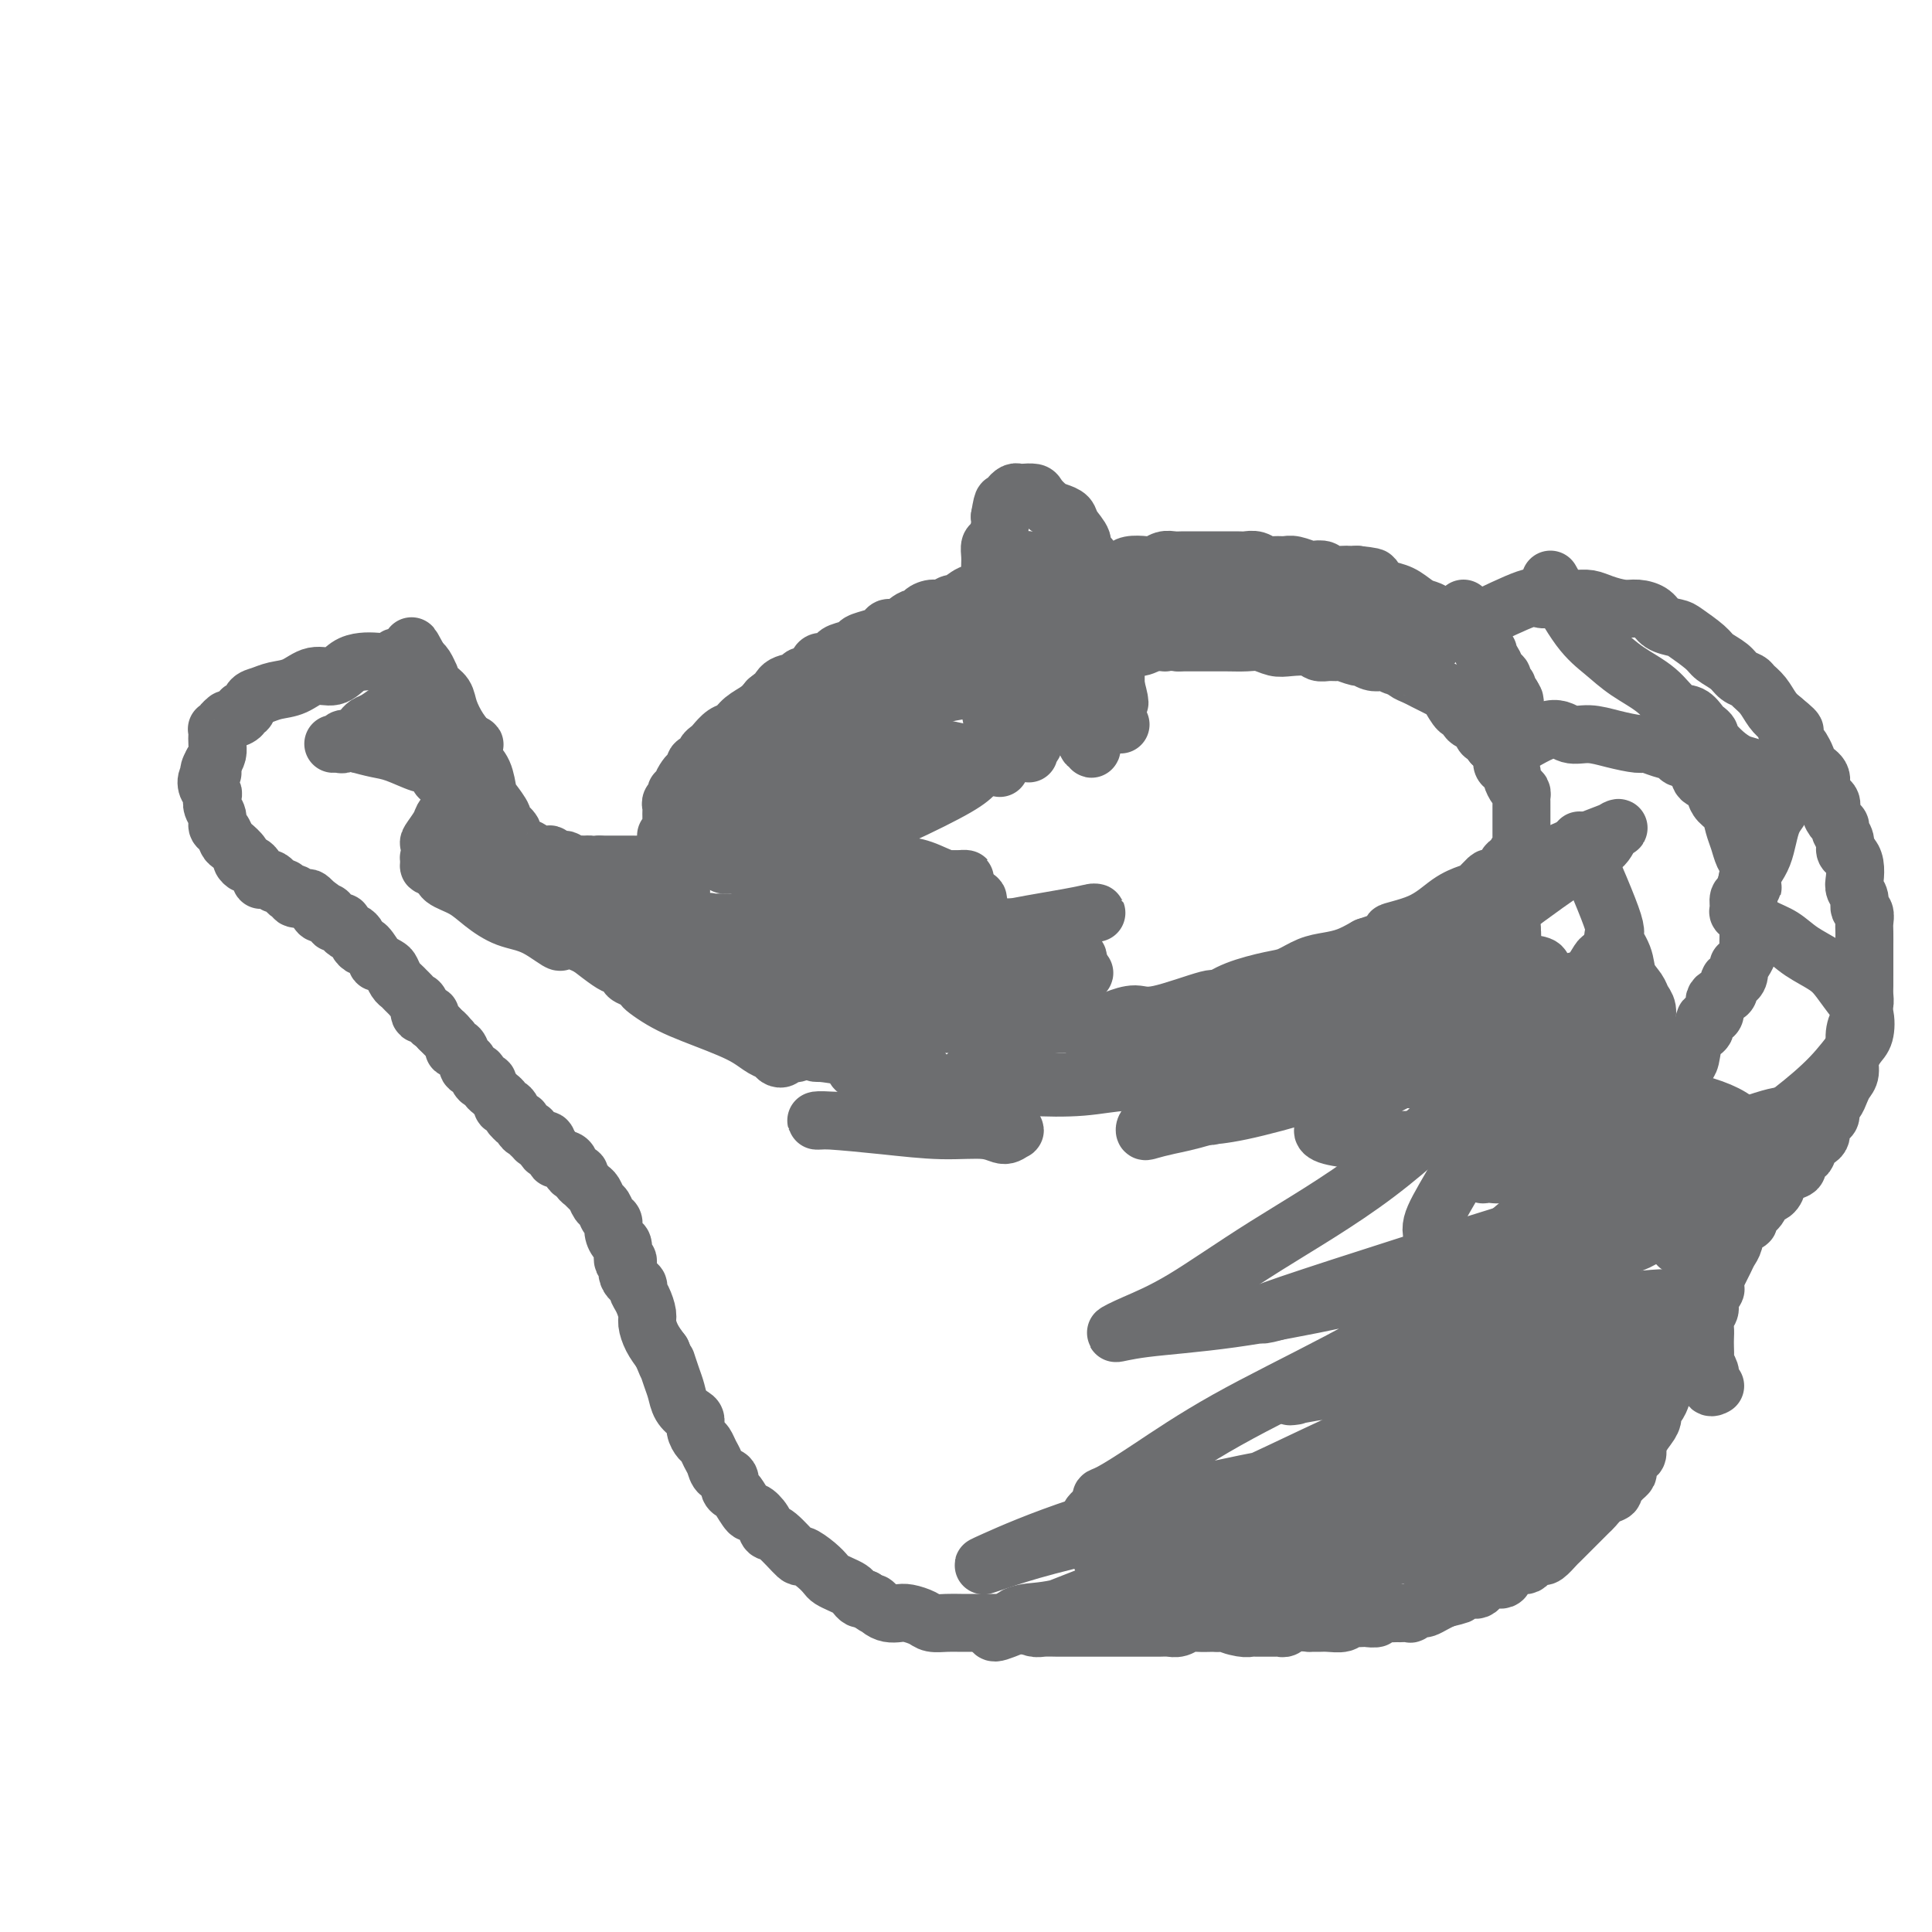 <svg viewBox='0 0 400 400' version='1.1' xmlns='http://www.w3.org/2000/svg' xmlns:xlink='http://www.w3.org/1999/xlink'><g fill='none' stroke='#6D6E70' stroke-width='12' stroke-linecap='round' stroke-linejoin='round'><path d='M207,142c-4.899,0.489 -9.798,0.978 -13,2c-3.202,1.022 -4.709,2.578 -6,3c-1.291,0.422 -2.368,-0.288 -4,0c-1.632,0.288 -3.821,1.575 -5,2c-1.179,0.425 -1.350,-0.010 -2,0c-0.650,0.010 -1.781,0.467 -3,1c-1.219,0.533 -2.528,1.143 -4,2c-1.472,0.857 -3.108,1.963 -5,3c-1.892,1.037 -4.040,2.007 -6,3c-1.960,0.993 -3.732,2.010 -5,3c-1.268,0.990 -2.031,1.952 -3,3c-0.969,1.048 -2.144,2.181 -3,3c-0.856,0.819 -1.392,1.325 -2,2c-0.608,0.675 -1.287,1.521 -2,3c-0.713,1.479 -1.459,3.593 -2,5c-0.541,1.407 -0.876,2.106 -1,3c-0.124,0.894 -0.035,1.982 0,3c0.035,1.018 0.016,1.967 0,3c-0.016,1.033 -0.030,2.150 0,3c0.030,0.850 0.104,1.434 0,2c-0.104,0.566 -0.388,1.115 0,2c0.388,0.885 1.446,2.107 2,3c0.554,0.893 0.602,1.456 1,2c0.398,0.544 1.146,1.070 2,2c0.854,0.930 1.816,2.266 3,3c1.184,0.734 2.592,0.867 4,1'/><path d='M153,204c2.558,1.803 2.952,0.812 4,1c1.048,0.188 2.750,1.556 4,2c1.250,0.444 2.047,-0.036 3,0c0.953,0.036 2.060,0.588 3,1c0.940,0.412 1.713,0.685 3,1c1.287,0.315 3.088,0.673 4,1c0.912,0.327 0.935,0.624 3,1c2.065,0.376 6.172,0.833 8,1c1.828,0.167 1.377,0.045 2,0c0.623,-0.045 2.322,-0.012 4,0c1.678,0.012 3.337,0.003 5,0c1.663,-0.003 3.329,-0.001 5,0c1.671,0.001 3.345,0.000 5,0c1.655,-0.000 3.290,0.001 5,0c1.710,-0.001 3.496,-0.003 5,0c1.504,0.003 2.727,0.010 4,0c1.273,-0.010 2.595,-0.038 4,0c1.405,0.038 2.892,0.142 4,0c1.108,-0.142 1.835,-0.530 3,-1c1.165,-0.470 2.766,-1.021 4,-1c1.234,0.021 2.101,0.615 5,0c2.899,-0.615 7.828,-2.440 10,-3c2.172,-0.560 1.585,0.145 2,0c0.415,-0.145 1.832,-1.138 4,-2c2.168,-0.862 5.086,-1.592 7,-2c1.914,-0.408 2.822,-0.493 4,-1c1.178,-0.507 2.625,-1.435 4,-2c1.375,-0.565 2.678,-0.768 4,-1c1.322,-0.232 2.663,-0.495 4,-1c1.337,-0.505 2.668,-1.253 4,-2'/><path d='M283,196c9.359,-3.090 5.256,-2.816 5,-3c-0.256,-0.184 3.336,-0.827 6,-2c2.664,-1.173 4.400,-2.875 6,-4c1.600,-1.125 3.062,-1.671 4,-2c0.938,-0.329 1.351,-0.440 2,-1c0.649,-0.560 1.536,-1.570 2,-2c0.464,-0.430 0.507,-0.280 1,0c0.493,0.280 1.438,0.692 2,0c0.562,-0.692 0.743,-2.486 1,-3c0.257,-0.514 0.591,0.251 1,0c0.409,-0.251 0.894,-1.520 1,-2c0.106,-0.480 -0.168,-0.173 0,0c0.168,0.173 0.777,0.211 1,0c0.223,-0.211 0.060,-0.671 0,-1c-0.060,-0.329 -0.016,-0.527 0,-1c0.016,-0.473 0.004,-1.222 0,-2c-0.004,-0.778 -0.001,-1.584 0,-2c0.001,-0.416 0.000,-0.440 0,-1c-0.000,-0.560 -0.000,-1.656 0,-2c0.000,-0.344 0.001,0.062 0,0c-0.001,-0.062 -0.003,-0.593 0,-1c0.003,-0.407 0.011,-0.690 0,-1c-0.011,-0.310 -0.041,-0.646 0,-1c0.041,-0.354 0.152,-0.725 0,-1c-0.152,-0.275 -0.567,-0.454 -1,-1c-0.433,-0.546 -0.885,-1.459 -1,-2c-0.115,-0.541 0.107,-0.711 0,-1c-0.107,-0.289 -0.544,-0.696 -1,-1c-0.456,-0.304 -0.930,-0.505 -1,-1c-0.070,-0.495 0.266,-1.284 0,-2c-0.266,-0.716 -1.133,-1.358 -2,-2'/><path d='M309,154c-1.349,-1.885 -1.722,-1.599 -2,-2c-0.278,-0.401 -0.460,-1.491 -1,-2c-0.540,-0.509 -1.439,-0.437 -2,-1c-0.561,-0.563 -0.783,-1.762 -1,-2c-0.217,-0.238 -0.428,0.483 -1,0c-0.572,-0.483 -1.504,-2.171 -2,-3c-0.496,-0.829 -0.556,-0.799 -1,-1c-0.444,-0.201 -1.271,-0.632 -2,-1c-0.729,-0.368 -1.360,-0.672 -2,-1c-0.640,-0.328 -1.289,-0.680 -2,-1c-0.711,-0.320 -1.485,-0.608 -2,-1c-0.515,-0.392 -0.770,-0.889 -1,-1c-0.230,-0.111 -0.433,0.162 -1,0c-0.567,-0.162 -1.498,-0.760 -2,-1c-0.502,-0.240 -0.576,-0.121 -1,0c-0.424,0.121 -1.198,0.243 -2,0c-0.802,-0.243 -1.632,-0.850 -2,-1c-0.368,-0.150 -0.273,0.157 -1,0c-0.727,-0.157 -2.276,-0.778 -3,-1c-0.724,-0.222 -0.623,-0.046 -1,0c-0.377,0.046 -1.230,-0.039 -2,0c-0.770,0.039 -1.455,0.203 -2,0c-0.545,-0.203 -0.949,-0.772 -2,-1c-1.051,-0.228 -2.748,-0.114 -4,0c-1.252,0.114 -2.057,0.227 -3,0c-0.943,-0.227 -2.023,-0.793 -3,-1c-0.977,-0.207 -1.850,-0.056 -3,0c-1.150,0.056 -2.576,0.015 -4,0c-1.424,-0.015 -2.845,-0.004 -4,0c-1.155,0.004 -2.044,0.001 -3,0c-0.956,-0.001 -1.978,-0.001 -3,0'/><path d='M244,133c-7.247,-0.601 -3.866,-0.105 -3,0c0.866,0.105 -0.783,-0.182 -2,0c-1.217,0.182 -2.003,0.833 -3,1c-0.997,0.167 -2.207,-0.151 -3,0c-0.793,0.151 -1.171,0.771 -2,1c-0.829,0.229 -2.109,0.065 -3,0c-0.891,-0.065 -1.393,-0.033 -2,0c-0.607,0.033 -1.317,0.065 -2,0c-0.683,-0.065 -1.338,-0.228 -2,0c-0.662,0.228 -1.332,0.846 -2,1c-0.668,0.154 -1.334,-0.156 -2,0c-0.666,0.156 -1.333,0.776 -2,1c-0.667,0.224 -1.333,0.050 -2,0c-0.667,-0.050 -1.335,0.024 -2,0c-0.665,-0.024 -1.326,-0.147 -2,0c-0.674,0.147 -1.359,0.564 -2,1c-0.641,0.436 -1.238,0.891 -2,1c-0.762,0.109 -1.690,-0.130 -3,0c-1.310,0.130 -3.002,0.627 -4,1c-0.998,0.373 -1.300,0.622 -2,1c-0.700,0.378 -1.796,0.885 -3,1c-1.204,0.115 -2.517,-0.161 -3,0c-0.483,0.161 -0.138,0.760 0,1c0.138,0.240 0.069,0.120 0,0'/><path d='M144,177c-4.283,0.845 -8.566,1.691 -10,2c-1.434,0.309 -0.020,0.083 0,0c0.020,-0.083 -1.356,-0.022 -2,0c-0.644,0.022 -0.558,0.006 -1,0c-0.442,-0.006 -1.414,-0.002 -2,0c-0.586,0.002 -0.786,0.000 -1,0c-0.214,-0.000 -0.442,-0.000 -1,0c-0.558,0.000 -1.445,0.000 -2,0c-0.555,-0.000 -0.777,-0.000 -1,0'/><path d='M124,179c-3.494,0.308 -2.231,0.079 -2,0c0.231,-0.079 -0.572,-0.006 -1,0c-0.428,0.006 -0.482,-0.055 -1,0c-0.518,0.055 -1.500,0.225 -2,0c-0.500,-0.225 -0.519,-0.844 -1,-1c-0.481,-0.156 -1.423,0.151 -2,0c-0.577,-0.151 -0.788,-0.762 -1,-1c-0.212,-0.238 -0.423,-0.105 -1,0c-0.577,0.105 -1.518,0.183 -2,0c-0.482,-0.183 -0.505,-0.625 -1,-1c-0.495,-0.375 -1.461,-0.682 -2,-1c-0.539,-0.318 -0.650,-0.647 -1,-1c-0.350,-0.353 -0.938,-0.732 -1,-1c-0.062,-0.268 0.400,-0.426 0,-1c-0.400,-0.574 -1.664,-1.564 -2,-2c-0.336,-0.436 0.257,-0.318 0,-1c-0.257,-0.682 -1.363,-2.164 -2,-3c-0.637,-0.836 -0.803,-1.027 -1,-2c-0.197,-0.973 -0.424,-2.728 -1,-4c-0.576,-1.272 -1.501,-2.060 -2,-3c-0.499,-0.940 -0.571,-2.033 -1,-3c-0.429,-0.967 -1.215,-1.808 -2,-3c-0.785,-1.192 -1.569,-2.734 -2,-4c-0.431,-1.266 -0.511,-2.255 -1,-3c-0.489,-0.745 -1.389,-1.247 -2,-2c-0.611,-0.753 -0.935,-1.757 -1,-2c-0.065,-0.243 0.127,0.275 0,0c-0.127,-0.275 -0.573,-1.343 -1,-2c-0.427,-0.657 -0.836,-0.902 -1,-1c-0.164,-0.098 -0.082,-0.049 0,0'/><path d='M87,137c-3.113,-5.795 -1.396,-2.281 -1,-1c0.396,1.281 -0.530,0.329 -1,0c-0.470,-0.329 -0.485,-0.036 -1,0c-0.515,0.036 -1.531,-0.185 -2,0c-0.469,0.185 -0.393,0.776 -1,1c-0.607,0.224 -1.898,0.083 -3,0c-1.102,-0.083 -2.016,-0.106 -3,0c-0.984,0.106 -2.038,0.343 -3,1c-0.962,0.657 -1.833,1.735 -3,2c-1.167,0.265 -2.631,-0.281 -4,0c-1.369,0.281 -2.643,1.389 -4,2c-1.357,0.611 -2.799,0.723 -4,1c-1.201,0.277 -2.162,0.718 -3,1c-0.838,0.282 -1.551,0.405 -2,1c-0.449,0.595 -0.632,1.662 -1,2c-0.368,0.338 -0.921,-0.054 -1,0c-0.079,0.054 0.314,0.553 0,1c-0.314,0.447 -1.337,0.841 -2,1c-0.663,0.159 -0.966,0.081 -1,0c-0.034,-0.081 0.201,-0.166 0,0c-0.201,0.166 -0.838,0.583 -1,1c-0.162,0.417 0.153,0.836 0,1c-0.153,0.164 -0.772,0.074 -1,0c-0.228,-0.074 -0.064,-0.133 0,0c0.064,0.133 0.027,0.458 0,1c-0.027,0.542 -0.046,1.300 0,2c0.046,0.700 0.156,1.343 0,2c-0.156,0.657 -0.578,1.329 -1,2'/><path d='M44,158c-1.491,2.587 -0.217,2.054 0,2c0.217,-0.054 -0.622,0.370 -1,1c-0.378,0.630 -0.293,1.467 0,2c0.293,0.533 0.796,0.763 1,1c0.204,0.237 0.110,0.482 0,1c-0.110,0.518 -0.236,1.309 0,2c0.236,0.691 0.836,1.283 1,2c0.164,0.717 -0.106,1.558 0,2c0.106,0.442 0.588,0.485 1,1c0.412,0.515 0.754,1.501 1,2c0.246,0.499 0.395,0.512 1,1c0.605,0.488 1.668,1.453 2,2c0.332,0.547 -0.065,0.676 0,1c0.065,0.324 0.591,0.843 1,1c0.409,0.157 0.701,-0.049 1,0c0.299,0.049 0.605,0.352 1,1c0.395,0.648 0.881,1.642 1,2c0.119,0.358 -0.128,0.081 0,0c0.128,-0.081 0.630,0.035 1,0c0.370,-0.035 0.607,-0.219 1,0c0.393,0.219 0.942,0.842 1,1c0.058,0.158 -0.374,-0.150 0,0c0.374,0.150 1.555,0.757 2,1c0.445,0.243 0.156,0.121 0,0c-0.156,-0.121 -0.179,-0.243 0,0c0.179,0.243 0.559,0.849 1,1c0.441,0.151 0.944,-0.153 1,0c0.056,0.153 -0.336,0.763 0,1c0.336,0.237 1.398,0.102 2,0c0.602,-0.102 0.743,-0.172 1,0c0.257,0.172 0.628,0.586 1,1'/><path d='M65,187c3.023,2.178 1.579,1.124 1,1c-0.579,-0.124 -0.295,0.684 0,1c0.295,0.316 0.600,0.141 1,0c0.400,-0.141 0.894,-0.248 1,0c0.106,0.248 -0.178,0.850 0,1c0.178,0.150 0.817,-0.153 1,0c0.183,0.153 -0.092,0.763 0,1c0.092,0.237 0.549,0.101 1,0c0.451,-0.101 0.895,-0.168 1,0c0.105,0.168 -0.131,0.569 0,1c0.131,0.431 0.627,0.891 1,1c0.373,0.109 0.623,-0.131 1,0c0.377,0.131 0.879,0.635 1,1c0.121,0.365 -0.141,0.591 0,1c0.141,0.409 0.686,1.003 1,1c0.314,-0.003 0.399,-0.601 1,0c0.601,0.601 1.719,2.402 2,3c0.281,0.598 -0.276,-0.009 0,0c0.276,0.009 1.383,0.632 2,1c0.617,0.368 0.743,0.480 1,1c0.257,0.520 0.646,1.449 1,2c0.354,0.551 0.674,0.724 1,1c0.326,0.276 0.660,0.656 1,1c0.340,0.344 0.687,0.652 1,1c0.313,0.348 0.591,0.737 1,1c0.409,0.263 0.950,0.399 1,1c0.050,0.601 -0.390,1.667 0,2c0.390,0.333 1.610,-0.065 2,0c0.390,0.065 -0.049,0.594 0,1c0.049,0.406 0.585,0.687 1,1c0.415,0.313 0.707,0.656 1,1'/><path d='M91,213c4.205,4.220 1.718,1.770 1,1c-0.718,-0.770 0.332,0.140 1,1c0.668,0.860 0.954,1.669 1,2c0.046,0.331 -0.147,0.183 0,0c0.147,-0.183 0.636,-0.400 1,0c0.364,0.400 0.605,1.416 1,2c0.395,0.584 0.946,0.735 1,1c0.054,0.265 -0.388,0.645 0,1c0.388,0.355 1.606,0.687 2,1c0.394,0.313 -0.035,0.609 0,1c0.035,0.391 0.534,0.878 1,1c0.466,0.122 0.899,-0.122 1,0c0.101,0.122 -0.131,0.611 0,1c0.131,0.389 0.626,0.678 1,1c0.374,0.322 0.626,0.677 1,1c0.374,0.323 0.871,0.612 1,1c0.129,0.388 -0.110,0.873 0,1c0.110,0.127 0.568,-0.106 1,0c0.432,0.106 0.838,0.549 1,1c0.162,0.451 0.081,0.908 0,1c-0.081,0.092 -0.163,-0.182 0,0c0.163,0.182 0.569,0.818 1,1c0.431,0.182 0.885,-0.091 1,0c0.115,0.091 -0.108,0.545 0,1c0.108,0.455 0.549,0.910 1,1c0.451,0.090 0.913,-0.187 1,0c0.087,0.187 -0.200,0.837 0,1c0.200,0.163 0.889,-0.163 1,0c0.111,0.163 -0.355,0.813 0,1c0.355,0.187 1.530,-0.089 2,0c0.470,0.089 0.235,0.545 0,1'/><path d='M113,237c3.415,3.649 0.952,0.772 0,0c-0.952,-0.772 -0.392,0.563 0,1c0.392,0.437 0.617,-0.023 1,0c0.383,0.023 0.925,0.531 1,1c0.075,0.469 -0.317,0.900 0,1c0.317,0.100 1.343,-0.132 2,0c0.657,0.132 0.946,0.627 1,1c0.054,0.373 -0.126,0.625 0,1c0.126,0.375 0.559,0.874 1,1c0.441,0.126 0.892,-0.122 1,0c0.108,0.122 -0.126,0.614 0,1c0.126,0.386 0.611,0.666 1,1c0.389,0.334 0.681,0.723 1,1c0.319,0.277 0.664,0.441 1,1c0.336,0.559 0.664,1.514 1,2c0.336,0.486 0.681,0.502 1,1c0.319,0.498 0.611,1.479 1,2c0.389,0.521 0.874,0.582 1,1c0.126,0.418 -0.105,1.191 0,2c0.105,0.809 0.548,1.652 1,2c0.452,0.348 0.913,0.202 1,1c0.087,0.798 -0.202,2.542 0,3c0.202,0.458 0.894,-0.370 1,0c0.106,0.370 -0.374,1.937 0,3c0.374,1.063 1.602,1.621 2,2c0.398,0.379 -0.035,0.580 0,1c0.035,0.420 0.537,1.060 1,2c0.463,0.940 0.887,2.180 1,3c0.113,0.820 -0.085,1.221 0,2c0.085,0.779 0.453,1.937 1,3c0.547,1.063 1.274,2.032 2,3'/><path d='M137,280c1.881,4.640 1.085,2.241 1,2c-0.085,-0.241 0.542,1.675 1,3c0.458,1.325 0.749,2.060 1,3c0.251,0.940 0.463,2.087 1,3c0.537,0.913 1.401,1.592 2,2c0.599,0.408 0.934,0.546 1,1c0.066,0.454 -0.137,1.223 0,2c0.137,0.777 0.613,1.560 1,2c0.387,0.440 0.686,0.537 1,1c0.314,0.463 0.644,1.294 1,2c0.356,0.706 0.740,1.289 1,2c0.260,0.711 0.397,1.550 1,2c0.603,0.450 1.671,0.510 2,1c0.329,0.490 -0.082,1.408 0,2c0.082,0.592 0.656,0.858 1,1c0.344,0.142 0.459,0.161 1,1c0.541,0.839 1.507,2.497 2,3c0.493,0.503 0.511,-0.151 1,0c0.489,0.151 1.449,1.107 2,2c0.551,0.893 0.693,1.723 1,2c0.307,0.277 0.779,0.000 2,1c1.221,1.000 3.191,3.276 4,4c0.809,0.724 0.457,-0.104 1,0c0.543,0.104 1.980,1.141 3,2c1.020,0.859 1.621,1.539 2,2c0.379,0.461 0.535,0.702 1,1c0.465,0.298 1.238,0.655 2,1c0.762,0.345 1.514,0.680 2,1c0.486,0.320 0.708,0.625 1,1c0.292,0.375 0.655,0.822 1,1c0.345,0.178 0.673,0.089 1,0'/><path d='M179,331c4.130,2.966 2.457,1.383 2,1c-0.457,-0.383 0.304,0.436 1,1c0.696,0.564 1.326,0.873 2,1c0.674,0.127 1.391,0.073 2,0c0.609,-0.073 1.110,-0.163 2,0c0.890,0.163 2.168,0.580 3,1c0.832,0.420 1.219,0.845 2,1c0.781,0.155 1.956,0.042 3,0c1.044,-0.042 1.957,-0.011 3,0c1.043,0.011 2.218,0.002 3,0c0.782,-0.002 1.172,0.003 2,0c0.828,-0.003 2.093,-0.015 3,0c0.907,0.015 1.454,0.057 2,0c0.546,-0.057 1.090,-0.211 2,0c0.910,0.211 2.186,0.789 3,1c0.814,0.211 1.164,0.057 2,0c0.836,-0.057 2.157,-0.015 3,0c0.843,0.015 1.209,0.004 2,0c0.791,-0.004 2.008,-0.001 3,0c0.992,0.001 1.759,0.000 3,0c1.241,-0.000 2.955,-0.000 4,0c1.045,0.000 1.421,-0.000 2,0c0.579,0.000 1.362,0.001 2,0c0.638,-0.001 1.130,-0.004 2,0c0.870,0.004 2.119,0.015 3,0c0.881,-0.015 1.395,-0.057 2,0c0.605,0.057 1.300,0.211 2,0c0.700,-0.211 1.404,-0.789 2,-1c0.596,-0.211 1.084,-0.057 2,0c0.916,0.057 2.262,0.016 3,0c0.738,-0.016 0.869,-0.008 1,0'/><path d='M252,336c9.250,-0.061 4.375,-0.212 3,0c-1.375,0.212 0.748,0.789 2,1c1.252,0.211 1.631,0.057 2,0c0.369,-0.057 0.729,-0.015 1,0c0.271,0.015 0.453,0.005 1,0c0.547,-0.005 1.457,-0.005 2,0c0.543,0.005 0.717,0.015 1,0c0.283,-0.015 0.673,-0.057 1,0c0.327,0.057 0.591,0.211 1,0c0.409,-0.211 0.962,-0.789 2,-1c1.038,-0.211 2.562,-0.056 3,0c0.438,0.056 -0.209,0.011 0,0c0.209,-0.011 1.273,0.011 2,0c0.727,-0.011 1.116,-0.055 2,0c0.884,0.055 2.263,0.211 3,0c0.737,-0.211 0.832,-0.788 1,-1c0.168,-0.212 0.407,-0.061 1,0c0.593,0.061 1.538,0.030 2,0c0.462,-0.030 0.442,-0.061 1,0c0.558,0.061 1.695,0.212 2,0c0.305,-0.212 -0.222,-0.789 0,-1c0.222,-0.211 1.192,-0.057 2,0c0.808,0.057 1.454,0.016 2,0c0.546,-0.016 0.990,-0.008 1,0c0.010,0.008 -0.416,0.017 0,0c0.416,-0.017 1.672,-0.060 2,0c0.328,0.060 -0.274,0.223 0,0c0.274,-0.223 1.424,-0.833 2,-1c0.576,-0.167 0.578,0.109 1,0c0.422,-0.109 1.263,-0.603 2,-1c0.737,-0.397 1.368,-0.699 2,-1'/><path d='M299,331c3.834,-0.930 2.919,-0.755 3,-1c0.081,-0.245 1.158,-0.909 2,-1c0.842,-0.091 1.448,0.392 2,0c0.552,-0.392 1.051,-1.660 2,-2c0.949,-0.340 2.348,0.250 3,0c0.652,-0.250 0.556,-1.338 1,-2c0.444,-0.662 1.428,-0.899 2,-1c0.572,-0.101 0.731,-0.066 1,0c0.269,0.066 0.648,0.163 1,0c0.352,-0.163 0.676,-0.587 1,-1c0.324,-0.413 0.649,-0.817 1,-1c0.351,-0.183 0.728,-0.147 1,0c0.272,0.147 0.440,0.404 1,0c0.560,-0.404 1.511,-1.469 2,-2c0.489,-0.531 0.516,-0.527 1,-1c0.484,-0.473 1.424,-1.421 2,-2c0.576,-0.579 0.787,-0.789 1,-1c0.213,-0.211 0.429,-0.424 1,-1c0.571,-0.576 1.497,-1.516 2,-2c0.503,-0.484 0.583,-0.511 1,-1c0.417,-0.489 1.172,-1.440 2,-2c0.828,-0.560 1.728,-0.728 2,-1c0.272,-0.272 -0.086,-0.649 0,-1c0.086,-0.351 0.614,-0.675 1,-1c0.386,-0.325 0.629,-0.649 1,-1c0.371,-0.351 0.869,-0.727 1,-1c0.131,-0.273 -0.106,-0.443 0,-1c0.106,-0.557 0.554,-1.500 1,-2c0.446,-0.500 0.889,-0.558 1,-1c0.111,-0.442 -0.111,-1.269 0,-2c0.111,-0.731 0.556,-1.365 1,-2'/><path d='M340,297c3.257,-4.290 1.398,-2.515 1,-2c-0.398,0.515 0.664,-0.229 1,-1c0.336,-0.771 -0.054,-1.567 0,-2c0.054,-0.433 0.553,-0.501 1,-1c0.447,-0.499 0.842,-1.428 1,-2c0.158,-0.572 0.080,-0.786 0,-1c-0.080,-0.214 -0.161,-0.428 0,-1c0.161,-0.572 0.564,-1.501 1,-2c0.436,-0.499 0.905,-0.568 1,-1c0.095,-0.432 -0.186,-1.228 0,-2c0.186,-0.772 0.837,-1.520 1,-2c0.163,-0.480 -0.164,-0.691 0,-1c0.164,-0.309 0.818,-0.717 1,-1c0.182,-0.283 -0.109,-0.442 0,-1c0.109,-0.558 0.618,-1.514 1,-2c0.382,-0.486 0.637,-0.501 1,-1c0.363,-0.499 0.833,-1.481 1,-2c0.167,-0.519 0.031,-0.573 0,-1c-0.031,-0.427 0.044,-1.226 0,-2c-0.044,-0.774 -0.208,-1.524 0,-2c0.208,-0.476 0.788,-0.677 1,-1c0.212,-0.323 0.057,-0.768 0,-1c-0.057,-0.232 -0.015,-0.251 0,-1c0.015,-0.749 0.004,-2.227 0,-3c-0.004,-0.773 -0.001,-0.842 0,-1c0.001,-0.158 0.000,-0.406 0,-1c-0.000,-0.594 -0.000,-1.535 0,-2c0.000,-0.465 0.000,-0.455 0,-1c-0.000,-0.545 -0.000,-1.647 0,-2c0.000,-0.353 0.000,0.042 0,0c-0.000,-0.042 -0.000,-0.521 0,-1'/><path d='M352,253c0.155,-3.199 0.041,-1.697 0,-1c-0.041,0.697 -0.011,0.591 0,0c0.011,-0.591 0.003,-1.665 0,-2c-0.003,-0.335 -0.001,0.069 0,0c0.001,-0.069 0.000,-0.611 0,-1c-0.000,-0.389 -0.000,-0.626 0,-1c0.000,-0.374 0.000,-0.884 0,-1c-0.000,-0.116 -0.000,0.161 0,0c0.000,-0.161 0.000,-0.760 0,-1c-0.000,-0.240 -0.000,-0.120 0,0'/><path d='M305,129c4.373,-2.114 8.746,-4.227 11,-5c2.254,-0.773 2.387,-0.204 3,0c0.613,0.204 1.704,0.045 3,0c1.296,-0.045 2.797,0.026 4,0c1.203,-0.026 2.108,-0.149 3,0c0.892,0.149 1.771,0.568 3,1c1.229,0.432 2.809,0.876 4,1c1.191,0.124 1.994,-0.071 3,0c1.006,0.071 2.217,0.407 3,1c0.783,0.593 1.139,1.443 2,2c0.861,0.557 2.226,0.820 3,1c0.774,0.180 0.955,0.275 2,1c1.045,0.725 2.952,2.078 4,3c1.048,0.922 1.236,1.412 2,2c0.764,0.588 2.106,1.273 3,2c0.894,0.727 1.342,1.497 2,2c0.658,0.503 1.527,0.740 2,1c0.473,0.260 0.549,0.544 1,1c0.451,0.456 1.275,1.084 2,2c0.725,0.916 1.350,2.119 2,3c0.650,0.881 1.325,1.441 2,2'/><path d='M369,149c4.759,3.839 1.655,1.935 1,2c-0.655,0.065 1.139,2.099 2,3c0.861,0.901 0.789,0.668 1,1c0.211,0.332 0.705,1.230 1,2c0.295,0.770 0.390,1.413 1,2c0.610,0.587 1.735,1.116 2,2c0.265,0.884 -0.331,2.121 0,3c0.331,0.879 1.590,1.401 2,2c0.410,0.599 -0.030,1.277 0,2c0.030,0.723 0.529,1.493 1,2c0.471,0.507 0.914,0.751 1,1c0.086,0.249 -0.183,0.502 0,1c0.183,0.498 0.820,1.239 1,2c0.180,0.761 -0.096,1.541 0,2c0.096,0.459 0.566,0.598 1,1c0.434,0.402 0.833,1.067 1,2c0.167,0.933 0.101,2.133 0,3c-0.101,0.867 -0.237,1.401 0,2c0.237,0.599 0.848,1.262 1,2c0.152,0.738 -0.155,1.553 0,2c0.155,0.447 0.774,0.528 1,1c0.226,0.472 0.061,1.334 0,2c-0.061,0.666 -0.016,1.137 0,2c0.016,0.863 0.004,2.118 0,3c-0.004,0.882 -0.001,1.391 0,2c0.001,0.609 0.001,1.318 0,2c-0.001,0.682 -0.003,1.337 0,2c0.003,0.663 0.011,1.332 0,2c-0.011,0.668 -0.041,1.334 0,2c0.041,0.666 0.155,1.333 0,2c-0.155,0.667 -0.577,1.333 -1,2'/><path d='M385,210c0.375,5.480 0.311,2.679 0,2c-0.311,-0.679 -0.871,0.763 -1,2c-0.129,1.237 0.173,2.271 0,3c-0.173,0.729 -0.819,1.155 -1,2c-0.181,0.845 0.105,2.109 0,3c-0.105,0.891 -0.602,1.409 -1,2c-0.398,0.591 -0.698,1.257 -1,2c-0.302,0.743 -0.607,1.565 -1,2c-0.393,0.435 -0.875,0.484 -1,1c-0.125,0.516 0.109,1.501 0,2c-0.109,0.499 -0.559,0.514 -1,1c-0.441,0.486 -0.872,1.444 -1,2c-0.128,0.556 0.049,0.711 0,1c-0.049,0.289 -0.322,0.711 -1,1c-0.678,0.289 -1.761,0.444 -2,1c-0.239,0.556 0.367,1.514 0,2c-0.367,0.486 -1.708,0.501 -2,1c-0.292,0.499 0.465,1.481 0,2c-0.465,0.519 -2.151,0.576 -3,1c-0.849,0.424 -0.863,1.217 -1,2c-0.137,0.783 -0.399,1.558 -1,2c-0.601,0.442 -1.541,0.550 -2,1c-0.459,0.450 -0.438,1.240 -1,2c-0.562,0.760 -1.709,1.488 -2,2c-0.291,0.512 0.273,0.809 0,1c-0.273,0.191 -1.383,0.278 -2,1c-0.617,0.722 -0.743,2.080 -1,3c-0.257,0.920 -0.646,1.401 -1,2c-0.354,0.599 -0.672,1.315 -1,2c-0.328,0.685 -0.665,1.339 -1,2c-0.335,0.661 -0.667,1.331 -1,2'/><path d='M355,265c-3.338,4.998 -0.684,2.494 0,2c0.684,-0.494 -0.601,1.022 -1,2c-0.399,0.978 0.089,1.416 0,2c-0.089,0.584 -0.756,1.312 -1,2c-0.244,0.688 -0.066,1.335 0,2c0.066,0.665 0.022,1.347 0,2c-0.022,0.653 -0.020,1.275 0,2c0.020,0.725 0.058,1.551 0,2c-0.058,0.449 -0.213,0.520 0,1c0.213,0.480 0.793,1.368 1,2c0.207,0.632 0.042,1.006 0,1c-0.042,-0.006 0.040,-0.393 0,0c-0.040,0.393 -0.203,1.567 0,2c0.203,0.433 0.772,0.124 1,0c0.228,-0.124 0.114,-0.062 0,0'/><path d='M313,155c3.019,-1.810 6.038,-3.619 8,-4c1.962,-0.381 2.867,0.668 4,1c1.133,0.332 2.494,-0.052 4,0c1.506,0.052 3.157,0.538 5,1c1.843,0.462 3.878,0.898 5,1c1.122,0.102 1.331,-0.129 2,0c0.669,0.129 1.799,0.620 3,1c1.201,0.380 2.472,0.650 3,1c0.528,0.350 0.313,0.779 1,1c0.687,0.221 2.277,0.233 3,1c0.723,0.767 0.579,2.288 1,3c0.421,0.712 1.408,0.617 2,1c0.592,0.383 0.789,1.246 1,2c0.211,0.754 0.438,1.399 1,2c0.562,0.601 1.461,1.157 2,2c0.539,0.843 0.719,1.972 1,3c0.281,1.028 0.663,1.956 1,3c0.337,1.044 0.629,2.204 1,3c0.371,0.796 0.820,1.227 1,2c0.180,0.773 0.090,1.886 0,3'/><path d='M362,182c1.702,3.606 0.456,0.622 0,0c-0.456,-0.622 -0.122,1.117 0,2c0.122,0.883 0.033,0.909 0,1c-0.033,0.091 -0.009,0.247 0,1c0.009,0.753 0.002,2.104 0,3c-0.002,0.896 0.000,1.338 0,2c-0.000,0.662 -0.003,1.543 0,2c0.003,0.457 0.011,0.491 0,1c-0.011,0.509 -0.042,1.494 0,2c0.042,0.506 0.155,0.534 0,1c-0.155,0.466 -0.580,1.369 -1,2c-0.420,0.631 -0.834,0.990 -1,1c-0.166,0.010 -0.082,-0.331 0,0c0.082,0.331 0.164,1.332 0,2c-0.164,0.668 -0.574,1.003 -1,1c-0.426,-0.003 -0.868,-0.344 -1,0c-0.132,0.344 0.048,1.372 0,2c-0.048,0.628 -0.323,0.854 -1,1c-0.677,0.146 -1.757,0.211 -2,1c-0.243,0.789 0.352,2.302 0,3c-0.352,0.698 -1.652,0.580 -2,1c-0.348,0.420 0.257,1.376 0,2c-0.257,0.624 -1.376,0.915 -2,2c-0.624,1.085 -0.755,2.965 -1,4c-0.245,1.035 -0.605,1.224 -1,2c-0.395,0.776 -0.824,2.139 -1,3c-0.176,0.861 -0.100,1.220 0,2c0.100,0.780 0.223,1.982 0,3c-0.223,1.018 -0.791,1.851 -1,3c-0.209,1.149 -0.060,2.614 0,4c0.060,1.386 0.030,2.693 0,4'/><path d='M347,240c-0.392,4.374 0.627,2.808 1,3c0.373,0.192 0.100,2.143 0,3c-0.100,0.857 -0.027,0.622 0,1c0.027,0.378 0.007,1.371 0,2c-0.007,0.629 -0.002,0.894 0,1c0.002,0.106 0.001,0.053 0,0'/><path d='M327,174c3.015,6.940 6.030,13.879 7,17c0.970,3.121 -0.105,2.422 0,3c0.105,0.578 1.391,2.433 2,4c0.609,1.567 0.541,2.845 1,4c0.459,1.155 1.447,2.186 2,3c0.553,0.814 0.673,1.410 1,2c0.327,0.590 0.863,1.175 1,2c0.137,0.825 -0.123,1.892 0,3c0.123,1.108 0.629,2.257 1,3c0.371,0.743 0.606,1.079 1,2c0.394,0.921 0.946,2.428 1,4c0.054,1.572 -0.392,3.208 0,5c0.392,1.792 1.622,3.739 2,5c0.378,1.261 -0.095,1.837 0,3c0.095,1.163 0.757,2.913 1,4c0.243,1.087 0.065,1.512 0,2c-0.065,0.488 -0.017,1.040 0,2c0.017,0.960 0.005,2.327 0,3c-0.005,0.673 -0.001,0.653 0,2c0.001,1.347 0.000,4.062 0,5c-0.000,0.938 -0.000,0.099 0,0c0.000,-0.099 0.000,0.543 0,1c-0.000,0.457 -0.000,0.728 0,1'/><path d='M347,254c0.929,7.131 0.250,2.458 0,1c-0.250,-1.458 -0.071,0.298 0,1c0.071,0.702 0.036,0.351 0,0'/><path d='M303,126c0.000,0.000 0.100,0.100 0.1,0.1'/><path d='M138,196c-0.420,-4.145 -0.841,-8.290 -1,-10c-0.159,-1.710 -0.057,-0.984 0,-1c0.057,-0.016 0.068,-0.775 0,-1c-0.068,-0.225 -0.214,0.084 0,0c0.214,-0.084 0.788,-0.561 1,-1c0.212,-0.439 0.060,-0.840 0,-1c-0.060,-0.160 -0.030,-0.080 0,0'/><path d='M138,182c0.000,-2.555 0.000,-1.942 0,-2c0.000,-0.058 0.000,-0.785 0,-1c0.000,-0.215 0.000,0.083 0,0c0.000,-0.083 0.000,-0.548 0,-1c0.000,-0.452 0.000,-0.891 0,-1c-0.000,-0.109 0.000,0.112 0,0c0.000,-0.112 0.000,-0.556 0,-1c0.000,-0.444 0.000,-0.889 0,-1c0.000,-0.111 0.000,0.111 0,0c0.000,-0.111 0.000,-0.556 0,-1'/><path d='M138,174c-0.061,-1.400 -0.212,-0.901 0,-1c0.212,-0.099 0.789,-0.796 1,-1c0.211,-0.204 0.057,0.086 0,0c-0.057,-0.086 -0.015,-0.548 0,-1c0.015,-0.452 0.004,-0.895 0,-1c-0.004,-0.105 -0.002,0.126 0,0c0.002,-0.126 0.005,-0.611 0,-1c-0.005,-0.389 -0.016,-0.683 0,-1c0.016,-0.317 0.061,-0.659 0,-1c-0.061,-0.341 -0.227,-0.682 0,-1c0.227,-0.318 0.849,-0.614 1,-1c0.151,-0.386 -0.167,-0.863 0,-1c0.167,-0.137 0.820,0.065 1,0c0.180,-0.065 -0.111,-0.399 0,-1c0.111,-0.601 0.626,-1.471 1,-2c0.374,-0.529 0.607,-0.719 1,-1c0.393,-0.281 0.946,-0.653 1,-1c0.054,-0.347 -0.390,-0.669 0,-1c0.390,-0.331 1.613,-0.670 2,-1c0.387,-0.330 -0.062,-0.651 0,-1c0.062,-0.349 0.634,-0.726 1,-1c0.366,-0.274 0.524,-0.443 1,-1c0.476,-0.557 1.268,-1.500 2,-2c0.732,-0.500 1.402,-0.557 2,-1c0.598,-0.443 1.122,-1.273 2,-2c0.878,-0.727 2.108,-1.351 3,-2c0.892,-0.649 1.446,-1.325 2,-2'/><path d='M159,145c3.067,-2.592 2.235,-1.071 2,-1c-0.235,0.071 0.126,-1.308 1,-2c0.874,-0.692 2.261,-0.697 3,-1c0.739,-0.303 0.832,-0.903 1,-1c0.168,-0.097 0.413,0.311 1,0c0.587,-0.311 1.517,-1.340 2,-2c0.483,-0.660 0.519,-0.950 1,-1c0.481,-0.050 1.408,0.141 2,0c0.592,-0.141 0.847,-0.615 1,-1c0.153,-0.385 0.202,-0.680 1,-1c0.798,-0.320 2.346,-0.664 3,-1c0.654,-0.336 0.415,-0.662 1,-1c0.585,-0.338 1.994,-0.687 3,-1c1.006,-0.313 1.608,-0.591 2,-1c0.392,-0.409 0.573,-0.949 1,-1c0.427,-0.051 1.101,0.389 2,0c0.899,-0.389 2.022,-1.606 3,-2c0.978,-0.394 1.810,0.034 2,0c0.190,-0.034 -0.263,-0.529 0,-1c0.263,-0.471 1.243,-0.919 2,-1c0.757,-0.081 1.290,0.204 2,0c0.710,-0.204 1.598,-0.896 2,-1c0.402,-0.104 0.319,0.380 1,0c0.681,-0.380 2.126,-1.622 3,-2c0.874,-0.378 1.179,0.110 2,0c0.821,-0.110 2.159,-0.818 3,-1c0.841,-0.182 1.184,0.161 2,0c0.816,-0.161 2.105,-0.827 3,-1c0.895,-0.173 1.395,0.146 2,0c0.605,-0.146 1.316,-0.756 2,-1c0.684,-0.244 1.342,-0.122 2,0'/><path d='M217,120c4.297,-1.154 3.041,-1.041 3,-1c-0.041,0.041 1.134,0.008 2,0c0.866,-0.008 1.424,0.008 2,0c0.576,-0.008 1.169,-0.041 2,0c0.831,0.041 1.899,0.156 3,0c1.101,-0.156 2.234,-0.581 3,-1c0.766,-0.419 1.164,-0.830 2,-1c0.836,-0.170 2.111,-0.098 3,0c0.889,0.098 1.394,0.222 2,0c0.606,-0.222 1.313,-0.792 2,-1c0.687,-0.208 1.353,-0.056 2,0c0.647,0.056 1.273,0.015 2,0c0.727,-0.015 1.553,-0.004 2,0c0.447,0.004 0.514,0.001 1,0c0.486,-0.001 1.390,-0.001 2,0c0.610,0.001 0.926,0.004 2,0c1.074,-0.004 2.907,-0.015 4,0c1.093,0.015 1.448,0.057 2,0c0.552,-0.057 1.301,-0.212 2,0c0.699,0.212 1.347,0.793 2,1c0.653,0.207 1.312,0.042 2,0c0.688,-0.042 1.407,0.040 2,0c0.593,-0.040 1.060,-0.203 2,0c0.940,0.203 2.354,0.772 3,1c0.646,0.228 0.526,0.114 1,0c0.474,-0.114 1.544,-0.227 2,0c0.456,0.227 0.297,0.793 1,1c0.703,0.207 2.266,0.056 3,0c0.734,-0.056 0.638,-0.016 1,0c0.362,0.016 1.181,0.008 2,0'/><path d='M281,119c6.255,0.644 1.892,0.754 1,1c-0.892,0.246 1.686,0.630 3,1c1.314,0.370 1.363,0.728 2,1c0.637,0.272 1.861,0.459 3,1c1.139,0.541 2.193,1.436 3,2c0.807,0.564 1.368,0.796 2,1c0.632,0.204 1.335,0.379 2,1c0.665,0.621 1.291,1.686 2,2c0.709,0.314 1.499,-0.123 2,0c0.501,0.123 0.712,0.807 1,1c0.288,0.193 0.652,-0.106 1,0c0.348,0.106 0.681,0.616 1,1c0.319,0.384 0.625,0.642 1,1c0.375,0.358 0.817,0.818 1,1c0.183,0.182 0.105,0.088 0,0c-0.105,-0.088 -0.238,-0.168 0,0c0.238,0.168 0.848,0.584 1,1c0.152,0.416 -0.152,0.831 0,1c0.152,0.169 0.762,0.090 1,0c0.238,-0.090 0.106,-0.193 0,0c-0.106,0.193 -0.186,0.681 0,1c0.186,0.319 0.637,0.468 1,1c0.363,0.532 0.637,1.448 1,2c0.363,0.552 0.815,0.739 1,1c0.185,0.261 0.102,0.596 0,1c-0.102,0.404 -0.224,0.879 0,1c0.224,0.121 0.795,-0.111 1,0c0.205,0.111 0.045,0.566 0,1c-0.045,0.434 0.026,0.848 0,1c-0.026,0.152 -0.150,0.044 0,0c0.150,-0.044 0.575,-0.022 1,0'/><path d='M313,144c1.237,1.963 0.331,0.869 0,1c-0.331,0.131 -0.085,1.485 0,2c0.085,0.515 0.009,0.190 0,0c-0.009,-0.190 0.049,-0.247 0,0c-0.049,0.247 -0.206,0.797 0,1c0.206,0.203 0.773,0.058 1,0c0.227,-0.058 0.113,-0.029 0,0'/><path d='M207,159c-0.734,-4.804 -1.468,-9.608 -2,-12c-0.532,-2.392 -0.861,-2.373 -1,-3c-0.139,-0.627 -0.087,-1.902 0,-3c0.087,-1.098 0.209,-2.020 0,-3c-0.209,-0.980 -0.750,-2.019 -1,-3c-0.250,-0.981 -0.211,-1.905 0,-3c0.211,-1.095 0.593,-2.362 1,-4c0.407,-1.638 0.840,-3.647 1,-5c0.160,-1.353 0.046,-2.048 0,-3c-0.046,-0.952 -0.023,-2.160 0,-3c0.023,-0.840 0.045,-1.314 0,-2c-0.045,-0.686 -0.156,-1.586 0,-2c0.156,-0.414 0.581,-0.342 1,-1c0.419,-0.658 0.834,-2.045 1,-3c0.166,-0.955 0.083,-1.477 0,-2'/><path d='M207,107c0.781,-4.736 0.734,-2.575 1,-2c0.266,0.575 0.846,-0.434 1,-1c0.154,-0.566 -0.118,-0.687 0,-1c0.118,-0.313 0.627,-0.816 1,-1c0.373,-0.184 0.610,-0.047 1,0c0.390,0.047 0.934,0.005 1,0c0.066,-0.005 -0.345,0.026 0,0c0.345,-0.026 1.444,-0.110 2,0c0.556,0.110 0.567,0.413 1,1c0.433,0.587 1.287,1.459 2,2c0.713,0.541 1.285,0.750 2,1c0.715,0.250 1.572,0.541 2,1c0.428,0.459 0.425,1.087 1,2c0.575,0.913 1.726,2.112 2,3c0.274,0.888 -0.330,1.464 0,2c0.330,0.536 1.595,1.033 2,2c0.405,0.967 -0.050,2.405 0,3c0.050,0.595 0.606,0.348 1,2c0.394,1.652 0.628,5.205 1,7c0.372,1.795 0.883,1.833 1,2c0.117,0.167 -0.161,0.465 0,1c0.161,0.535 0.761,1.309 1,2c0.239,0.691 0.117,1.298 0,2c-0.117,0.702 -0.227,1.497 0,2c0.227,0.503 0.793,0.713 1,1c0.207,0.287 0.055,0.652 0,1c-0.055,0.348 -0.015,0.681 0,1c0.015,0.319 0.004,0.624 0,1c-0.004,0.376 -0.001,0.822 0,1c0.001,0.178 0.001,0.089 0,0'/><path d='M231,142c1.547,5.840 0.414,2.941 0,2c-0.414,-0.941 -0.111,0.078 0,1c0.111,0.922 0.028,1.748 0,2c-0.028,0.252 -0.003,-0.072 0,0c0.003,0.072 -0.016,0.538 0,1c0.016,0.462 0.069,0.920 0,1c-0.069,0.080 -0.259,-0.217 0,0c0.259,0.217 0.968,0.948 1,1c0.032,0.052 -0.612,-0.575 -1,-1c-0.388,-0.425 -0.519,-0.647 -1,-2c-0.481,-1.353 -1.313,-3.837 -2,-6c-0.687,-2.163 -1.230,-4.006 -2,-6c-0.770,-1.994 -1.768,-4.138 -2,-5c-0.232,-0.862 0.303,-0.440 0,-1c-0.303,-0.560 -1.443,-2.102 -2,-3c-0.557,-0.898 -0.531,-1.154 -1,-2c-0.469,-0.846 -1.431,-2.283 -2,-3c-0.569,-0.717 -0.744,-0.715 -1,-1c-0.256,-0.285 -0.594,-0.858 -1,-1c-0.406,-0.142 -0.878,0.147 -1,0c-0.122,-0.147 0.108,-0.730 0,-1c-0.108,-0.270 -0.555,-0.227 -1,0c-0.445,0.227 -0.889,0.638 -1,1c-0.111,0.362 0.111,0.675 0,2c-0.111,1.325 -0.556,3.663 -1,6'/><path d='M213,127c-0.386,2.923 -0.849,6.231 -1,9c-0.151,2.769 0.012,5.000 0,7c-0.012,2.000 -0.200,3.768 0,5c0.200,1.232 0.786,1.928 1,3c0.214,1.072 0.056,2.518 0,3c-0.056,0.482 -0.011,-0.002 0,0c0.011,0.002 -0.011,0.490 0,1c0.011,0.510 0.057,1.043 0,1c-0.057,-0.043 -0.215,-0.663 0,-1c0.215,-0.337 0.805,-0.391 1,-1c0.195,-0.609 -0.004,-1.774 0,-4c0.004,-2.226 0.212,-5.514 0,-9c-0.212,-3.486 -0.842,-7.168 -1,-10c-0.158,-2.832 0.157,-4.812 0,-7c-0.157,-2.188 -0.786,-4.583 -1,-6c-0.214,-1.417 -0.014,-1.854 0,-2c0.014,-0.146 -0.158,-0.000 0,0c0.158,0.000 0.646,-0.145 1,0c0.354,0.145 0.573,0.581 1,2c0.427,1.419 1.060,3.822 2,7c0.940,3.178 2.185,7.131 3,10c0.815,2.869 1.199,4.655 2,7c0.801,2.345 2.019,5.251 3,7c0.981,1.749 1.723,2.343 2,3c0.277,0.657 0.087,1.379 0,2c-0.087,0.621 -0.070,1.142 0,1c0.070,-0.142 0.194,-0.945 0,-1c-0.194,-0.055 -0.706,0.639 -1,0c-0.294,-0.639 -0.370,-2.611 -1,-4c-0.630,-1.389 -1.815,-2.194 -3,-3'/><path d='M221,147c-1.183,-1.868 -1.641,-2.538 -2,-3c-0.359,-0.462 -0.618,-0.716 -1,-1c-0.382,-0.284 -0.887,-0.598 -1,-1c-0.113,-0.402 0.166,-0.891 0,-1c-0.166,-0.109 -0.775,0.163 -1,0c-0.225,-0.163 -0.064,-0.761 0,-1c0.064,-0.239 0.032,-0.120 0,0'/><path d='M297,133c-3.753,-1.753 -7.506,-3.507 -10,-4c-2.494,-0.493 -3.729,0.274 -5,0c-1.271,-0.274 -2.579,-1.590 -4,-2c-1.421,-0.410 -2.955,0.087 -4,0c-1.045,-0.087 -1.601,-0.759 -3,-1c-1.399,-0.241 -3.641,-0.050 -5,0c-1.359,0.050 -1.835,-0.039 -3,0c-1.165,0.039 -3.018,0.208 -4,0c-0.982,-0.208 -1.092,-0.791 -2,-1c-0.908,-0.209 -2.615,-0.042 -4,0c-1.385,0.042 -2.450,-0.041 -3,0c-0.550,0.041 -0.586,0.207 -1,0c-0.414,-0.207 -1.206,-0.788 -2,-1c-0.794,-0.212 -1.588,-0.057 -2,0c-0.412,0.057 -0.440,0.015 -1,0c-0.560,-0.015 -1.652,-0.004 -2,0c-0.348,0.004 0.048,0.001 0,0c-0.048,-0.001 -0.539,-0.000 -1,0c-0.461,0.000 -0.893,0.000 -1,0c-0.107,-0.000 0.112,-0.000 0,0c-0.112,0.000 -0.556,0.000 -1,0'/><path d='M239,124c-6.126,-0.529 -1.942,-0.350 -1,0c0.942,0.350 -1.357,0.872 -3,1c-1.643,0.128 -2.631,-0.136 -4,0c-1.369,0.136 -3.119,0.673 -5,1c-1.881,0.327 -3.894,0.443 -6,1c-2.106,0.557 -4.305,1.554 -6,2c-1.695,0.446 -2.887,0.339 -5,1c-2.113,0.661 -5.147,2.089 -7,3c-1.853,0.911 -2.525,1.306 -4,2c-1.475,0.694 -3.753,1.687 -5,2c-1.247,0.313 -1.463,-0.055 -2,0c-0.537,0.055 -1.394,0.534 -2,1c-0.606,0.466 -0.959,0.919 -1,1c-0.041,0.081 0.231,-0.210 0,0c-0.231,0.210 -0.966,0.921 -1,1c-0.034,0.079 0.633,-0.472 1,-1c0.367,-0.528 0.432,-1.031 3,-2c2.568,-0.969 7.637,-2.404 10,-3c2.363,-0.596 2.021,-0.353 4,-1c1.979,-0.647 6.280,-2.185 9,-3c2.720,-0.815 3.860,-0.908 5,-1'/><path d='M219,129c5.925,-1.944 4.736,-1.306 5,-1c0.264,0.306 1.980,0.278 3,0c1.020,-0.278 1.344,-0.807 2,-1c0.656,-0.193 1.642,-0.049 2,0c0.358,0.049 0.086,0.002 0,0c-0.086,-0.002 0.014,0.041 0,0c-0.014,-0.041 -0.140,-0.167 -1,0c-0.860,0.167 -2.453,0.625 -4,1c-1.547,0.375 -3.048,0.666 -5,1c-1.952,0.334 -4.356,0.713 -7,1c-2.644,0.287 -5.530,0.484 -8,1c-2.470,0.516 -4.524,1.351 -7,2c-2.476,0.649 -5.373,1.111 -8,2c-2.627,0.889 -4.985,2.203 -7,3c-2.015,0.797 -3.687,1.075 -5,2c-1.313,0.925 -2.265,2.497 -3,3c-0.735,0.503 -1.252,-0.062 -2,0c-0.748,0.062 -1.727,0.750 -2,1c-0.273,0.250 0.161,0.063 0,0c-0.161,-0.063 -0.917,-0.001 -1,0c-0.083,0.001 0.507,-0.060 1,0c0.493,0.060 0.891,0.242 2,0c1.109,-0.242 2.930,-0.908 6,-2c3.070,-1.092 7.388,-2.610 11,-4c3.612,-1.390 6.518,-2.651 10,-4c3.482,-1.349 7.542,-2.784 11,-4c3.458,-1.216 6.316,-2.212 9,-3c2.684,-0.788 5.196,-1.368 7,-2c1.804,-0.632 2.902,-1.316 4,-2'/><path d='M232,123c9.935,-3.204 4.774,-0.716 3,0c-1.774,0.716 -0.161,-0.342 1,-1c1.161,-0.658 1.870,-0.918 2,-1c0.130,-0.082 -0.319,0.014 -1,0c-0.681,-0.014 -1.594,-0.140 -3,0c-1.406,0.140 -3.306,0.544 -6,1c-2.694,0.456 -6.182,0.963 -10,2c-3.818,1.037 -7.965,2.603 -12,4c-4.035,1.397 -7.956,2.624 -12,4c-4.044,1.376 -8.210,2.901 -12,5c-3.790,2.099 -7.205,4.772 -10,7c-2.795,2.228 -4.972,4.012 -7,5c-2.028,0.988 -3.907,1.179 -5,2c-1.093,0.821 -1.398,2.272 -2,3c-0.602,0.728 -1.500,0.735 -2,1c-0.500,0.265 -0.601,0.790 0,1c0.601,0.210 1.905,0.105 2,0c0.095,-0.105 -1.020,-0.210 1,0c2.020,0.210 7.175,0.736 10,1c2.825,0.264 3.321,0.268 5,0c1.679,-0.268 4.540,-0.807 7,-1c2.460,-0.193 4.518,-0.039 6,0c1.482,0.039 2.389,-0.037 3,0c0.611,0.037 0.927,0.186 1,0c0.073,-0.186 -0.095,-0.706 -1,0c-0.905,0.706 -2.546,2.637 -5,5c-2.454,2.363 -5.720,5.159 -9,8c-3.280,2.841 -6.576,5.726 -9,8c-2.424,2.274 -3.978,3.935 -5,5c-1.022,1.065 -1.511,1.532 -2,2'/><path d='M160,184c-4.879,4.551 -2.075,1.929 -1,1c1.075,-0.929 0.423,-0.165 1,0c0.577,0.165 2.384,-0.270 5,-1c2.616,-0.730 6.042,-1.757 9,-2c2.958,-0.243 5.447,0.297 7,0c1.553,-0.297 2.170,-1.431 3,-2c0.830,-0.569 1.874,-0.574 2,0c0.126,0.574 -0.666,1.726 -1,2c-0.334,0.274 -0.211,-0.329 -1,0c-0.789,0.329 -2.491,1.591 -4,3c-1.509,1.409 -2.824,2.967 -4,4c-1.176,1.033 -2.212,1.542 -3,2c-0.788,0.458 -1.327,0.863 -1,1c0.327,0.137 1.522,0.004 2,0c0.478,-0.004 0.241,0.119 2,0c1.759,-0.119 5.513,-0.481 9,-1c3.487,-0.519 6.705,-1.196 9,-2c2.295,-0.804 3.667,-1.735 5,-2c1.333,-0.265 2.626,0.137 3,0c0.374,-0.137 -0.170,-0.812 0,-1c0.170,-0.188 1.055,0.113 0,1c-1.055,0.887 -4.049,2.361 -7,4c-2.951,1.639 -5.861,3.445 -9,5c-3.139,1.555 -6.509,2.861 -9,4c-2.491,1.139 -4.103,2.111 -5,3c-0.897,0.889 -1.078,1.697 -1,2c0.078,0.303 0.416,0.103 1,0c0.584,-0.103 1.414,-0.110 4,-1c2.586,-0.890 6.927,-2.663 11,-4c4.073,-1.337 7.878,-2.239 11,-3c3.122,-0.761 5.561,-1.380 8,-2'/><path d='M206,195c5.443,-1.557 4.051,-0.948 4,-1c-0.051,-0.052 1.240,-0.764 2,-1c0.760,-0.236 0.990,0.005 1,0c0.010,-0.005 -0.200,-0.258 -1,0c-0.800,0.258 -2.190,1.025 -4,2c-1.810,0.975 -4.038,2.158 -6,3c-1.962,0.842 -3.657,1.341 -5,2c-1.343,0.659 -2.334,1.476 -3,2c-0.666,0.524 -1.006,0.754 -1,1c0.006,0.246 0.358,0.507 2,0c1.642,-0.507 4.574,-1.782 8,-3c3.426,-1.218 7.347,-2.379 11,-4c3.653,-1.621 7.040,-3.701 9,-5c1.960,-1.299 2.493,-1.818 3,-2c0.507,-0.182 0.987,-0.027 1,0c0.013,0.027 -0.442,-0.074 -1,0c-0.558,0.074 -1.219,0.322 -5,1c-3.781,0.678 -10.682,1.787 -16,3c-5.318,1.213 -9.052,2.530 -12,3c-2.948,0.470 -5.108,0.093 -7,0c-1.892,-0.093 -3.515,0.099 -5,0c-1.485,-0.099 -2.832,-0.488 -4,-1c-1.168,-0.512 -2.157,-1.148 -3,-2c-0.843,-0.852 -1.539,-1.922 -2,-3c-0.461,-1.078 -0.686,-2.165 -1,-3c-0.314,-0.835 -0.718,-1.417 -1,-2c-0.282,-0.583 -0.443,-1.167 -1,-2c-0.557,-0.833 -1.510,-1.914 -2,-3c-0.490,-1.086 -0.517,-2.177 -1,-3c-0.483,-0.823 -1.424,-1.378 -2,-2c-0.576,-0.622 -0.788,-1.311 -1,-2'/><path d='M163,173c-2.404,-3.566 -1.414,-1.481 -1,-1c0.414,0.481 0.252,-0.643 0,-1c-0.252,-0.357 -0.593,0.054 -1,0c-0.407,-0.054 -0.881,-0.572 -1,0c-0.119,0.572 0.115,2.236 0,3c-0.115,0.764 -0.580,0.629 -1,3c-0.420,2.371 -0.796,7.249 -1,11c-0.204,3.751 -0.237,6.375 0,9c0.237,2.625 0.745,5.250 2,7c1.255,1.750 3.259,2.624 5,3c1.741,0.376 3.220,0.253 6,0c2.780,-0.253 6.863,-0.637 11,-2c4.137,-1.363 8.330,-3.704 11,-5c2.670,-1.296 3.819,-1.546 5,-2c1.181,-0.454 2.394,-1.111 3,-2c0.606,-0.889 0.604,-2.011 0,-3c-0.604,-0.989 -1.809,-1.844 -4,-3c-2.191,-1.156 -5.367,-2.611 -9,-4c-3.633,-1.389 -7.722,-2.712 -12,-4c-4.278,-1.288 -8.743,-2.541 -12,-3c-3.257,-0.459 -5.304,-0.122 -7,0c-1.696,0.122 -3.040,0.031 -4,0c-0.960,-0.031 -1.534,-0.001 -2,0c-0.466,0.001 -0.823,-0.027 -1,0c-0.177,0.027 -0.175,0.110 1,0c1.175,-0.110 3.522,-0.414 7,-1c3.478,-0.586 8.087,-1.455 13,-3c4.913,-1.545 10.131,-3.765 15,-6c4.869,-2.235 9.388,-4.486 12,-6c2.612,-1.514 3.318,-2.290 4,-3c0.682,-0.710 1.341,-1.355 2,-2'/><path d='M204,158c4.985,-3.024 0.947,-2.085 -2,-2c-2.947,0.085 -4.804,-0.685 -7,-1c-2.196,-0.315 -4.733,-0.174 -9,1c-4.267,1.174 -10.266,3.383 -15,5c-4.734,1.617 -8.205,2.643 -11,4c-2.795,1.357 -4.914,3.044 -6,4c-1.086,0.956 -1.140,1.182 -1,2c0.140,0.818 0.475,2.229 2,3c1.525,0.771 4.240,0.902 7,1c2.760,0.098 5.565,0.164 8,0c2.435,-0.164 4.500,-0.556 6,-1c1.500,-0.444 2.434,-0.939 3,-1c0.566,-0.061 0.762,0.312 1,0c0.238,-0.312 0.517,-1.310 -1,-1c-1.517,0.310 -4.831,1.927 -8,3c-3.169,1.073 -6.193,1.601 -8,2c-1.807,0.399 -2.396,0.670 -3,1c-0.604,0.330 -1.224,0.720 -2,1c-0.776,0.280 -1.708,0.451 -2,1c-0.292,0.549 0.057,1.478 1,2c0.943,0.522 2.482,0.637 5,1c2.518,0.363 6.016,0.973 10,1c3.984,0.027 8.455,-0.528 12,-1c3.545,-0.472 6.163,-0.859 8,-1c1.837,-0.141 2.891,-0.036 4,0c1.109,0.036 2.272,0.003 3,0c0.728,-0.003 1.021,0.024 1,0c-0.021,-0.024 -0.356,-0.099 -1,0c-0.644,0.099 -1.596,0.373 -3,0c-1.404,-0.373 -3.258,-1.392 -5,-2c-1.742,-0.608 -3.371,-0.804 -5,-1'/><path d='M186,179c-2.943,-0.572 -3.800,-0.502 -5,-1c-1.200,-0.498 -2.741,-1.563 -4,-2c-1.259,-0.437 -2.235,-0.246 -3,-1c-0.765,-0.754 -1.319,-2.453 -2,-3c-0.681,-0.547 -1.489,0.060 -2,0c-0.511,-0.060 -0.724,-0.785 -1,-1c-0.276,-0.215 -0.615,0.081 -1,0c-0.385,-0.081 -0.817,-0.539 -1,0c-0.183,0.539 -0.117,2.074 0,4c0.117,1.926 0.284,4.243 1,7c0.716,2.757 1.981,5.953 4,9c2.019,3.047 4.794,5.945 8,8c3.206,2.055 6.845,3.268 10,4c3.155,0.732 5.826,0.981 9,1c3.174,0.019 6.853,-0.194 10,-1c3.147,-0.806 5.764,-2.204 8,-3c2.236,-0.796 4.090,-0.990 5,-1c0.910,-0.010 0.875,0.162 1,0c0.125,-0.162 0.408,-0.659 0,-1c-0.408,-0.341 -1.509,-0.526 -3,-1c-1.491,-0.474 -3.373,-1.237 -7,-2c-3.627,-0.763 -8.999,-1.526 -13,-2c-4.001,-0.474 -6.630,-0.659 -9,-1c-2.370,-0.341 -4.481,-0.839 -6,-1c-1.519,-0.161 -2.445,0.013 -3,0c-0.555,-0.013 -0.740,-0.213 -1,0c-0.260,0.213 -0.595,0.841 0,1c0.595,0.159 2.122,-0.149 5,0c2.878,0.149 7.108,0.757 11,1c3.892,0.243 7.446,0.122 11,0'/><path d='M208,193c5.606,0.310 6.622,0.084 8,0c1.378,-0.084 3.118,-0.027 4,0c0.882,0.027 0.905,0.022 1,0c0.095,-0.022 0.262,-0.062 0,0c-0.262,0.062 -0.954,0.227 -3,0c-2.046,-0.227 -5.447,-0.845 -9,-1c-3.553,-0.155 -7.258,0.152 -11,0c-3.742,-0.152 -7.519,-0.762 -10,-1c-2.481,-0.238 -3.665,-0.105 -5,0c-1.335,0.105 -2.822,0.183 -4,0c-1.178,-0.183 -2.046,-0.627 -3,-1c-0.954,-0.373 -1.994,-0.674 -3,-1c-1.006,-0.326 -1.978,-0.676 -3,-1c-1.022,-0.324 -2.095,-0.623 -3,-1c-0.905,-0.377 -1.644,-0.833 -3,-1c-1.356,-0.167 -3.329,-0.047 -4,0c-0.671,0.047 -0.038,0.020 0,0c0.038,-0.020 -0.518,-0.033 -1,0c-0.482,0.033 -0.890,0.111 -1,0c-0.110,-0.111 0.078,-0.412 0,0c-0.078,0.412 -0.423,1.539 0,3c0.423,1.461 1.615,3.258 3,5c1.385,1.742 2.964,3.429 5,5c2.036,1.571 4.528,3.026 7,4c2.472,0.974 4.922,1.469 8,2c3.078,0.531 6.782,1.099 10,1c3.218,-0.099 5.951,-0.866 9,-1c3.049,-0.134 6.415,0.366 9,0c2.585,-0.366 4.388,-1.599 6,-2c1.612,-0.401 3.032,0.028 4,0c0.968,-0.028 1.484,-0.514 2,-1'/><path d='M221,202c6.384,-0.639 2.345,-0.737 1,-1c-1.345,-0.263 0.003,-0.691 0,-1c-0.003,-0.309 -1.359,-0.500 -3,-1c-1.641,-0.500 -3.567,-1.310 -6,-2c-2.433,-0.690 -5.372,-1.260 -8,-2c-2.628,-0.740 -4.943,-1.648 -7,-2c-2.057,-0.352 -3.855,-0.147 -5,0c-1.145,0.147 -1.635,0.237 -2,0c-0.365,-0.237 -0.603,-0.799 -1,-1c-0.397,-0.201 -0.952,-0.040 -1,0c-0.048,0.040 0.411,-0.042 1,0c0.589,0.042 1.307,0.207 3,0c1.693,-0.207 4.361,-0.787 6,-1c1.639,-0.213 2.247,-0.061 3,0c0.753,0.061 1.649,0.029 2,0c0.351,-0.029 0.156,-0.057 0,0c-0.156,0.057 -0.273,0.197 -2,0c-1.727,-0.197 -5.063,-0.732 -9,-1c-3.937,-0.268 -8.473,-0.268 -13,0c-4.527,0.268 -9.045,0.804 -13,1c-3.955,0.196 -7.348,0.051 -10,0c-2.652,-0.051 -4.563,-0.008 -6,0c-1.437,0.008 -2.401,-0.018 -3,0c-0.599,0.018 -0.833,0.080 -1,0c-0.167,-0.080 -0.267,-0.303 0,0c0.267,0.303 0.900,1.132 3,2c2.100,0.868 5.668,1.774 10,3c4.332,1.226 9.429,2.772 14,4c4.571,1.228 8.615,2.138 12,3c3.385,0.862 6.110,1.675 8,2c1.890,0.325 2.945,0.163 4,0'/><path d='M198,205c8.225,2.330 3.787,1.155 2,1c-1.787,-0.155 -0.924,0.709 -1,1c-0.076,0.291 -1.090,0.008 -2,0c-0.910,-0.008 -1.718,0.257 -4,1c-2.282,0.743 -6.040,1.963 -9,3c-2.960,1.037 -5.121,1.889 -7,3c-1.879,1.111 -3.477,2.480 -5,3c-1.523,0.520 -2.972,0.191 -4,0c-1.028,-0.191 -1.633,-0.244 -2,0c-0.367,0.244 -0.494,0.784 -1,1c-0.506,0.216 -1.392,0.107 -2,0c-0.608,-0.107 -0.939,-0.213 -1,0c-0.061,0.213 0.147,0.745 0,1c-0.147,0.255 -0.649,0.234 -1,0c-0.351,-0.234 -0.550,-0.682 -1,-1c-0.450,-0.318 -1.152,-0.508 -2,-1c-0.848,-0.492 -1.844,-1.286 -3,-2c-1.156,-0.714 -2.474,-1.347 -4,-2c-1.526,-0.653 -3.260,-1.327 -5,-2c-1.740,-0.673 -3.487,-1.346 -5,-2c-1.513,-0.654 -2.791,-1.289 -4,-2c-1.209,-0.711 -2.347,-1.500 -3,-2c-0.653,-0.500 -0.819,-0.712 -1,-1c-0.181,-0.288 -0.377,-0.651 -1,-1c-0.623,-0.349 -1.674,-0.683 -2,-1c-0.326,-0.317 0.073,-0.615 0,-1c-0.073,-0.385 -0.617,-0.856 -1,-1c-0.383,-0.144 -0.603,0.038 -1,0c-0.397,-0.038 -0.971,-0.297 -2,-1c-1.029,-0.703 -2.515,-1.852 -4,-3'/><path d='M122,196c-7.323,-3.470 -5.630,-1.146 -6,-1c-0.370,0.146 -2.804,-1.886 -5,-3c-2.196,-1.114 -4.156,-1.309 -6,-2c-1.844,-0.691 -3.573,-1.877 -5,-3c-1.427,-1.123 -2.550,-2.184 -4,-3c-1.450,-0.816 -3.225,-1.389 -4,-2c-0.775,-0.611 -0.549,-1.261 -1,-2c-0.451,-0.739 -1.578,-1.567 -2,-2c-0.422,-0.433 -0.140,-0.472 0,-1c0.140,-0.528 0.136,-1.545 0,-2c-0.136,-0.455 -0.404,-0.349 0,-1c0.404,-0.651 1.481,-2.058 2,-3c0.519,-0.942 0.479,-1.418 1,-2c0.521,-0.582 1.601,-1.270 2,-2c0.399,-0.730 0.117,-1.501 0,-2c-0.117,-0.499 -0.069,-0.726 0,-1c0.069,-0.274 0.158,-0.594 0,-1c-0.158,-0.406 -0.564,-0.896 -1,-1c-0.436,-0.104 -0.901,0.180 -1,0c-0.099,-0.180 0.166,-0.822 0,-1c-0.166,-0.178 -0.765,0.110 -1,0c-0.235,-0.110 -0.105,-0.616 0,-1c0.105,-0.384 0.184,-0.646 0,-1c-0.184,-0.354 -0.632,-0.802 -1,-1c-0.368,-0.198 -0.657,-0.147 -1,0c-0.343,0.147 -0.742,0.390 -2,0c-1.258,-0.390 -3.377,-1.413 -5,-2c-1.623,-0.587 -2.749,-0.739 -4,-1c-1.251,-0.261 -2.625,-0.630 -4,-1'/><path d='M74,154c-3.268,-0.773 -2.938,-0.206 -3,0c-0.062,0.206 -0.516,0.051 -1,0c-0.484,-0.051 -0.998,0.000 -1,0c-0.002,-0.000 0.508,-0.053 1,0c0.492,0.053 0.968,0.210 1,0c0.032,-0.210 -0.378,-0.788 0,-1c0.378,-0.212 1.546,-0.057 2,0c0.454,0.057 0.195,0.015 1,0c0.805,-0.015 2.674,-0.004 4,0c1.326,0.004 2.110,0.000 3,0c0.890,-0.000 1.885,0.004 3,0c1.115,-0.004 2.351,-0.015 3,0c0.649,0.015 0.712,0.057 1,0c0.288,-0.057 0.801,-0.211 1,0c0.199,0.211 0.083,0.789 0,1c-0.083,0.211 -0.135,0.055 0,0c0.135,-0.055 0.457,-0.010 1,0c0.543,0.010 1.309,-0.014 2,0c0.691,0.014 1.309,0.066 2,0c0.691,-0.066 1.455,-0.248 2,0c0.545,0.248 0.870,0.928 1,1c0.130,0.072 0.065,-0.464 0,-1'/><path d='M97,154c3.422,0.153 -1.023,0.535 -3,0c-1.977,-0.535 -1.485,-1.986 -2,-3c-0.515,-1.014 -2.036,-1.592 -3,-2c-0.964,-0.408 -1.372,-0.645 -2,-1c-0.628,-0.355 -1.476,-0.829 -2,-1c-0.524,-0.171 -0.724,-0.039 -1,0c-0.276,0.039 -0.627,-0.015 -1,0c-0.373,0.015 -0.769,0.099 -1,0c-0.231,-0.099 -0.296,-0.380 -1,0c-0.704,0.380 -2.045,1.422 -3,2c-0.955,0.578 -1.524,0.691 -2,1c-0.476,0.309 -0.859,0.814 -1,1c-0.141,0.186 -0.040,0.053 0,0c0.040,-0.053 0.020,-0.027 0,0'/><path d='M107,188c-4.897,-2.309 -9.794,-4.618 -12,-6c-2.206,-1.382 -1.723,-1.836 -2,-2c-0.277,-0.164 -1.316,-0.036 -1,0c0.316,0.036 1.987,-0.018 3,0c1.013,0.018 1.367,0.110 2,0c0.633,-0.110 1.544,-0.422 4,0c2.456,0.422 6.459,1.579 9,2c2.541,0.421 3.622,0.106 5,0c1.378,-0.106 3.052,-0.004 4,0c0.948,0.004 1.169,-0.089 1,0c-0.169,0.089 -0.729,0.358 -1,0c-0.271,-0.358 -0.252,-1.345 -1,-2c-0.748,-0.655 -2.261,-0.977 -3,-1c-0.739,-0.023 -0.703,0.253 -1,0c-0.297,-0.253 -0.926,-1.036 -1,-1c-0.074,0.036 0.406,0.889 1,1c0.594,0.111 1.302,-0.520 2,0c0.698,0.520 1.385,2.192 3,3c1.615,0.808 4.158,0.752 6,1c1.842,0.248 2.983,0.799 4,1c1.017,0.201 1.908,0.051 2,0c0.092,-0.051 -0.616,-0.004 -1,0c-0.384,0.004 -0.443,-0.036 -1,0c-0.557,0.036 -1.610,0.148 -4,0c-2.390,-0.148 -6.115,-0.555 -10,-1c-3.885,-0.445 -7.931,-0.927 -11,-1c-3.069,-0.073 -5.163,0.265 -7,0c-1.837,-0.265 -3.419,-1.132 -5,-2'/><path d='M92,180c-5.883,-0.837 -2.091,-0.931 -1,-1c1.091,-0.069 -0.518,-0.113 -1,0c-0.482,0.113 0.162,0.384 1,0c0.838,-0.384 1.871,-1.423 3,-2c1.129,-0.577 2.355,-0.691 3,-1c0.645,-0.309 0.710,-0.811 1,-1c0.290,-0.189 0.807,-0.063 1,0c0.193,0.063 0.063,0.063 0,0c-0.063,-0.063 -0.058,-0.189 0,0c0.058,0.189 0.168,0.694 0,1c-0.168,0.306 -0.613,0.413 0,1c0.613,0.587 2.283,1.656 5,3c2.717,1.344 6.480,2.965 11,5c4.520,2.035 9.798,4.485 14,6c4.202,1.515 7.330,2.094 10,3c2.670,0.906 4.882,2.140 7,3c2.118,0.860 4.141,1.345 5,2c0.859,0.655 0.554,1.481 0,2c-0.554,0.519 -1.355,0.732 -2,1c-0.645,0.268 -1.133,0.592 -2,1c-0.867,0.408 -2.113,0.899 -3,1c-0.887,0.101 -1.414,-0.187 -2,0c-0.586,0.187 -1.232,0.851 -1,1c0.232,0.149 1.342,-0.215 3,0c1.658,0.215 3.863,1.010 7,2c3.137,0.990 7.205,2.174 11,3c3.795,0.826 7.318,1.293 10,2c2.682,0.707 4.523,1.653 6,2c1.477,0.347 2.590,0.093 3,0c0.410,-0.093 0.117,-0.027 0,0c-0.117,0.027 -0.059,0.013 0,0'/><path d='M181,214c5.872,1.393 0.553,0.375 -2,0c-2.553,-0.375 -2.341,-0.106 -3,0c-0.659,0.106 -2.191,0.051 -3,0c-0.809,-0.051 -0.897,-0.097 -1,0c-0.103,0.097 -0.222,0.337 0,1c0.222,0.663 0.787,1.751 2,2c1.213,0.249 3.076,-0.339 5,0c1.924,0.339 3.910,1.605 5,2c1.090,0.395 1.283,-0.080 2,0c0.717,0.080 1.958,0.715 2,1c0.042,0.285 -1.116,0.220 -2,0c-0.884,-0.220 -1.494,-0.595 -3,-1c-1.506,-0.405 -3.907,-0.841 -6,-1c-2.093,-0.159 -3.879,-0.041 -5,0c-1.121,0.041 -1.578,0.003 -2,0c-0.422,-0.003 -0.809,0.027 -1,0c-0.191,-0.027 -0.188,-0.112 1,0c1.188,0.112 3.559,0.422 6,1c2.441,0.578 4.953,1.423 7,2c2.047,0.577 3.630,0.886 5,1c1.370,0.114 2.528,0.031 3,0c0.472,-0.031 0.257,-0.012 0,0c-0.257,0.012 -0.556,0.017 -1,0c-0.444,-0.017 -1.032,-0.055 -2,0c-0.968,0.055 -2.316,0.203 -4,0c-1.684,-0.203 -3.705,-0.756 -5,-1c-1.295,-0.244 -1.862,-0.179 -2,0c-0.138,0.179 0.155,0.471 1,1c0.845,0.529 2.241,1.294 4,2c1.759,0.706 3.879,1.353 6,2'/><path d='M188,226c2.403,1.162 3.911,1.568 5,2c1.089,0.432 1.761,0.890 2,1c0.239,0.110 0.047,-0.128 0,0c-0.047,0.128 0.051,0.623 -1,1c-1.051,0.377 -3.253,0.637 -6,1c-2.747,0.363 -6.040,0.829 -9,1c-2.960,0.171 -5.589,0.049 -7,0c-1.411,-0.049 -1.606,-0.023 -2,0c-0.394,0.023 -0.986,0.043 -1,0c-0.014,-0.043 0.552,-0.150 3,0c2.448,0.150 6.779,0.558 11,1c4.221,0.442 8.332,0.920 12,1c3.668,0.080 6.892,-0.236 9,0c2.108,0.236 3.100,1.024 4,1c0.900,-0.024 1.710,-0.862 2,-1c0.290,-0.138 0.061,0.423 -1,0c-1.061,-0.423 -2.954,-1.830 -5,-3c-2.046,-1.170 -4.244,-2.102 -6,-3c-1.756,-0.898 -3.070,-1.761 -4,-2c-0.930,-0.239 -1.476,0.146 -2,0c-0.524,-0.146 -1.025,-0.824 -1,-1c0.025,-0.176 0.578,0.149 2,0c1.422,-0.149 3.715,-0.772 7,-1c3.285,-0.228 7.563,-0.061 11,0c3.437,0.061 6.032,0.017 8,0c1.968,-0.017 3.309,-0.007 4,0c0.691,0.007 0.732,0.012 1,0c0.268,-0.012 0.765,-0.042 0,0c-0.765,0.042 -2.790,0.155 -5,0c-2.210,-0.155 -4.605,-0.577 -7,-1'/><path d='M212,223c-3.058,-0.364 -5.203,-0.774 -7,-1c-1.797,-0.226 -3.245,-0.267 -4,0c-0.755,0.267 -0.817,0.843 -1,1c-0.183,0.157 -0.488,-0.106 0,0c0.488,0.106 1.769,0.580 4,1c2.231,0.420 5.413,0.785 9,1c3.587,0.215 7.578,0.280 11,0c3.422,-0.280 6.274,-0.904 9,-1c2.726,-0.096 5.327,0.338 7,0c1.673,-0.338 2.420,-1.447 3,-2c0.580,-0.553 0.994,-0.550 1,-1c0.006,-0.450 -0.396,-1.354 -1,-2c-0.604,-0.646 -1.410,-1.034 -3,-2c-1.590,-0.966 -3.964,-2.508 -6,-3c-2.036,-0.492 -3.736,0.068 -5,0c-1.264,-0.068 -2.094,-0.763 -3,-1c-0.906,-0.237 -1.888,-0.017 -2,0c-0.112,0.017 0.646,-0.168 1,0c0.354,0.168 0.306,0.690 2,1c1.694,0.310 5.131,0.408 8,1c2.869,0.592 5.169,1.679 8,2c2.831,0.321 6.194,-0.124 8,0c1.806,0.124 2.054,0.818 3,1c0.946,0.182 2.588,-0.147 3,0c0.412,0.147 -0.406,0.771 -1,1c-0.594,0.229 -0.965,0.062 -2,0c-1.035,-0.062 -2.733,-0.019 -5,0c-2.267,0.019 -5.102,0.016 -7,0c-1.898,-0.016 -2.857,-0.043 -4,0c-1.143,0.043 -2.469,0.155 -3,0c-0.531,-0.155 -0.265,-0.578 0,-1'/><path d='M235,218c-2.834,-0.482 1.082,-1.687 5,-3c3.918,-1.313 7.840,-2.734 12,-4c4.160,-1.266 8.558,-2.378 12,-3c3.442,-0.622 5.927,-0.756 8,-1c2.073,-0.244 3.733,-0.598 5,-1c1.267,-0.402 2.141,-0.852 3,-1c0.859,-0.148 1.702,0.004 2,0c0.298,-0.004 0.052,-0.166 0,0c-0.052,0.166 0.089,0.658 0,1c-0.089,0.342 -0.409,0.532 -1,1c-0.591,0.468 -1.454,1.213 -2,2c-0.546,0.787 -0.774,1.616 -1,2c-0.226,0.384 -0.450,0.322 0,1c0.450,0.678 1.573,2.094 3,3c1.427,0.906 3.157,1.300 8,2c4.843,0.700 12.797,1.705 17,2c4.203,0.295 4.654,-0.121 5,0c0.346,0.121 0.586,0.779 1,1c0.414,0.221 1.001,0.007 1,0c-0.001,-0.007 -0.591,0.194 -2,0c-1.409,-0.194 -3.636,-0.784 -6,-1c-2.364,-0.216 -4.866,-0.057 -7,0c-2.134,0.057 -3.899,0.012 -5,0c-1.101,-0.012 -1.537,0.010 -2,0c-0.463,-0.010 -0.952,-0.052 -1,0c-0.048,0.052 0.346,0.196 1,0c0.654,-0.196 1.567,-0.733 4,-1c2.433,-0.267 6.386,-0.264 9,-1c2.614,-0.736 3.890,-2.210 5,-3c1.110,-0.790 2.055,-0.895 3,-1'/><path d='M312,213c3.781,-1.185 2.233,-1.146 2,-1c-0.233,0.146 0.850,0.399 1,0c0.150,-0.399 -0.633,-1.450 -1,-2c-0.367,-0.550 -0.320,-0.599 -1,-1c-0.680,-0.401 -2.089,-1.152 -3,-2c-0.911,-0.848 -1.324,-1.791 -2,-2c-0.676,-0.209 -1.614,0.315 -2,0c-0.386,-0.315 -0.220,-1.471 0,-2c0.220,-0.529 0.493,-0.432 1,-1c0.507,-0.568 1.246,-1.802 2,-3c0.754,-1.198 1.522,-2.358 2,-3c0.478,-0.642 0.664,-0.764 1,-1c0.336,-0.236 0.821,-0.586 1,-1c0.179,-0.414 0.053,-0.891 0,-1c-0.053,-0.109 -0.033,0.152 0,0c0.033,-0.152 0.081,-0.717 0,-1c-0.081,-0.283 -0.289,-0.285 -1,1c-0.711,1.285 -1.923,3.856 -4,6c-2.077,2.144 -5.017,3.859 -9,7c-3.983,3.141 -9.007,7.707 -14,11c-4.993,3.293 -9.953,5.313 -14,7c-4.047,1.687 -7.179,3.041 -10,4c-2.821,0.959 -5.330,1.524 -7,2c-1.670,0.476 -2.502,0.862 -3,1c-0.498,0.138 -0.664,0.026 -1,0c-0.336,-0.026 -0.843,0.034 0,0c0.843,-0.034 3.035,-0.163 7,-1c3.965,-0.837 9.704,-2.382 15,-4c5.296,-1.618 10.148,-3.309 15,-5'/><path d='M287,221c6.927,-1.961 6.246,-1.863 7,-2c0.754,-0.137 2.944,-0.508 4,-1c1.056,-0.492 0.977,-1.106 1,-1c0.023,0.106 0.146,0.931 0,1c-0.146,0.069 -0.562,-0.620 -3,0c-2.438,0.620 -6.898,2.548 -12,4c-5.102,1.452 -10.845,2.429 -17,4c-6.155,1.571 -12.721,3.737 -17,5c-4.279,1.263 -6.273,1.625 -8,2c-1.727,0.375 -3.189,0.765 -4,1c-0.811,0.235 -0.970,0.316 -1,0c-0.030,-0.316 0.068,-1.030 2,-2c1.932,-0.970 5.696,-2.197 11,-4c5.304,-1.803 12.147,-4.182 19,-7c6.853,-2.818 13.717,-6.077 22,-9c8.283,-2.923 17.986,-5.512 22,-7c4.014,-1.488 2.341,-1.875 2,-2c-0.341,-0.125 0.651,0.011 1,0c0.349,-0.011 0.054,-0.168 -1,0c-1.054,0.168 -2.868,0.662 -5,1c-2.132,0.338 -4.582,0.521 -8,1c-3.418,0.479 -7.802,1.254 -11,2c-3.198,0.746 -5.208,1.464 -7,2c-1.792,0.536 -3.365,0.890 -4,1c-0.635,0.110 -0.333,-0.023 0,0c0.333,0.023 0.697,0.202 1,0c0.303,-0.202 0.545,-0.786 1,-1c0.455,-0.214 1.122,-0.058 2,0c0.878,0.058 1.965,0.016 3,0c1.035,-0.016 2.017,-0.008 3,0'/><path d='M290,209c2.135,-0.320 2.472,-0.622 3,-1c0.528,-0.378 1.248,-0.834 2,-1c0.752,-0.166 1.535,-0.041 2,0c0.465,0.041 0.611,-0.000 1,0c0.389,0.000 1.019,0.042 1,0c-0.019,-0.042 -0.688,-0.169 -1,0c-0.312,0.169 -0.265,0.634 -1,1c-0.735,0.366 -2.250,0.633 -3,1c-0.750,0.367 -0.735,0.832 -1,1c-0.265,0.168 -0.811,0.037 -1,0c-0.189,-0.037 -0.020,0.019 0,0c0.020,-0.019 -0.109,-0.115 0,0c0.109,0.115 0.458,0.439 1,0c0.542,-0.439 1.279,-1.643 2,-2c0.721,-0.357 1.428,0.131 2,0c0.572,-0.131 1.010,-0.882 1,-1c-0.010,-0.118 -0.469,0.396 -1,1c-0.531,0.604 -1.133,1.297 -3,2c-1.867,0.703 -4.999,1.417 -7,2c-2.001,0.583 -2.873,1.035 -4,2c-1.127,0.965 -2.511,2.441 -3,3c-0.489,0.559 -0.084,0.199 0,0c0.084,-0.199 -0.153,-0.239 0,0c0.153,0.239 0.695,0.757 2,1c1.305,0.243 3.373,0.212 7,-1c3.627,-1.212 8.814,-3.606 14,-6'/><path d='M303,211c4.101,-0.897 2.853,-0.138 4,-1c1.147,-0.862 4.690,-3.344 7,-5c2.310,-1.656 3.386,-2.487 4,-3c0.614,-0.513 0.766,-0.710 1,-1c0.234,-0.290 0.550,-0.673 0,-1c-0.550,-0.327 -1.967,-0.597 -4,0c-2.033,0.597 -4.681,2.062 -8,3c-3.319,0.938 -7.308,1.351 -11,2c-3.692,0.649 -7.088,1.536 -9,2c-1.912,0.464 -2.339,0.506 -3,1c-0.661,0.494 -1.557,1.440 -2,2c-0.443,0.560 -0.435,0.735 2,0c2.435,-0.735 7.295,-2.379 10,-3c2.705,-0.621 3.254,-0.219 5,0c1.746,0.219 4.689,0.256 7,0c2.311,-0.256 3.991,-0.806 5,-1c1.009,-0.194 1.348,-0.031 2,0c0.652,0.031 1.618,-0.068 2,0c0.382,0.068 0.181,0.303 -1,1c-1.181,0.697 -3.342,1.855 -6,4c-2.658,2.145 -5.812,5.278 -10,8c-4.188,2.722 -9.411,5.033 -13,7c-3.589,1.967 -5.546,3.588 -7,5c-1.454,1.412 -2.405,2.613 -3,3c-0.595,0.387 -0.832,-0.040 -1,0c-0.168,0.040 -0.266,0.547 1,1c1.266,0.453 3.896,0.853 7,1c3.104,0.147 6.682,0.039 10,0c3.318,-0.039 6.377,-0.011 9,0c2.623,0.011 4.812,0.006 7,0'/><path d='M308,236c5.677,0.247 3.369,-0.137 3,0c-0.369,0.137 1.201,0.795 2,1c0.799,0.205 0.827,-0.042 1,0c0.173,0.042 0.492,0.375 0,1c-0.492,0.625 -1.796,1.542 -3,2c-1.204,0.458 -2.308,0.455 -3,1c-0.692,0.545 -0.973,1.637 -1,2c-0.027,0.363 0.201,-0.001 1,0c0.799,0.001 2.171,0.369 3,0c0.829,-0.369 1.115,-1.475 3,-2c1.885,-0.525 5.367,-0.470 8,-1c2.633,-0.530 4.416,-1.644 6,-2c1.584,-0.356 2.967,0.048 4,0c1.033,-0.048 1.714,-0.546 2,-1c0.286,-0.454 0.175,-0.863 0,-1c-0.175,-0.137 -0.415,-0.000 -2,-2c-1.585,-2.000 -4.515,-6.136 -6,-8c-1.485,-1.864 -1.524,-1.454 -2,-2c-0.476,-0.546 -1.390,-2.046 -2,-4c-0.610,-1.954 -0.916,-4.363 -1,-6c-0.084,-1.637 0.056,-2.503 1,-4c0.944,-1.497 2.693,-3.626 4,-5c1.307,-1.374 2.173,-1.992 3,-3c0.827,-1.008 1.617,-2.405 2,-3c0.383,-0.595 0.360,-0.386 1,-1c0.640,-0.614 1.941,-2.050 2,-2c0.059,0.050 -1.126,1.586 -2,3c-0.874,1.414 -1.437,2.707 -2,4'/><path d='M330,203c-0.590,1.774 -0.063,2.708 0,4c0.063,1.292 -0.336,2.943 0,5c0.336,2.057 1.407,4.520 2,7c0.593,2.480 0.708,4.979 2,7c1.292,2.021 3.760,3.566 5,5c1.240,1.434 1.253,2.759 2,4c0.747,1.241 2.230,2.399 3,3c0.770,0.601 0.829,0.647 1,1c0.171,0.353 0.454,1.015 0,2c-0.454,0.985 -1.644,2.294 -4,5c-2.356,2.706 -5.878,6.809 -10,11c-4.122,4.191 -8.844,8.470 -13,12c-4.156,3.530 -7.747,6.311 -10,8c-2.253,1.689 -3.168,2.287 -4,3c-0.832,0.713 -1.582,1.543 -2,2c-0.418,0.457 -0.506,0.542 0,1c0.506,0.458 1.606,1.289 4,2c2.394,0.711 6.082,1.301 9,2c2.918,0.699 5.067,1.508 7,2c1.933,0.492 3.652,0.666 5,1c1.348,0.334 2.326,0.827 3,1c0.674,0.173 1.043,0.026 1,0c-0.043,-0.026 -0.497,0.070 -3,1c-2.503,0.930 -7.055,2.694 -11,4c-3.945,1.306 -7.284,2.155 -10,3c-2.716,0.845 -4.811,1.688 -6,2c-1.189,0.312 -1.473,0.095 -2,0c-0.527,-0.095 -1.296,-0.067 -1,0c0.296,0.067 1.657,0.172 4,0c2.343,-0.172 5.670,-0.621 9,-1c3.330,-0.379 6.665,-0.690 10,-1'/><path d='M321,299c4.781,-0.247 5.233,0.135 6,0c0.767,-0.135 1.849,-0.786 3,-1c1.151,-0.214 2.372,0.009 1,1c-1.372,0.991 -5.338,2.749 -8,4c-2.662,1.251 -4.019,1.995 -7,3c-2.981,1.005 -7.587,2.272 -12,4c-4.413,1.728 -8.634,3.919 -11,5c-2.366,1.081 -2.879,1.052 -3,1c-0.121,-0.052 0.148,-0.128 0,0c-0.148,0.128 -0.714,0.462 1,-1c1.714,-1.462 5.707,-4.718 10,-7c4.293,-2.282 8.886,-3.591 12,-5c3.114,-1.409 4.750,-2.920 6,-4c1.250,-1.080 2.113,-1.730 3,-2c0.887,-0.270 1.798,-0.161 0,-1c-1.798,-0.839 -6.304,-2.627 -9,-3c-2.696,-0.373 -3.582,0.670 -6,1c-2.418,0.330 -6.369,-0.054 -9,0c-2.631,0.054 -3.941,0.545 -5,1c-1.059,0.455 -1.867,0.872 -2,1c-0.133,0.128 0.409,-0.034 1,0c0.591,0.034 1.230,0.264 4,0c2.770,-0.264 7.670,-1.022 13,-2c5.330,-0.978 11.090,-2.175 15,-3c3.910,-0.825 5.971,-1.279 8,-2c2.029,-0.721 4.027,-1.710 5,-2c0.973,-0.290 0.921,0.118 1,0c0.079,-0.118 0.291,-0.763 -1,0c-1.291,0.763 -4.083,2.932 -8,5c-3.917,2.068 -8.958,4.034 -14,6'/><path d='M315,298c-5.387,2.843 -7.856,4.450 -11,6c-3.144,1.550 -6.964,3.041 -9,4c-2.036,0.959 -2.288,1.384 -3,2c-0.712,0.616 -1.884,1.423 -2,2c-0.116,0.577 0.824,0.923 2,1c1.176,0.077 2.588,-0.116 5,0c2.412,0.116 5.823,0.543 10,0c4.177,-0.543 9.119,-2.054 13,-3c3.881,-0.946 6.702,-1.327 9,-2c2.298,-0.673 4.074,-1.638 5,-2c0.926,-0.362 1.001,-0.120 1,0c-0.001,0.120 -0.080,0.117 -1,0c-0.920,-0.117 -2.682,-0.347 -6,0c-3.318,0.347 -8.192,1.270 -12,2c-3.808,0.730 -6.549,1.267 -10,2c-3.451,0.733 -7.613,1.661 -9,2c-1.387,0.339 0.001,0.090 0,0c-0.001,-0.090 -1.390,-0.019 -1,-1c0.390,-0.981 2.558,-3.014 6,-6c3.442,-2.986 8.159,-6.926 13,-10c4.841,-3.074 9.805,-5.280 14,-8c4.195,-2.720 7.622,-5.952 10,-8c2.378,-2.048 3.708,-2.913 5,-4c1.292,-1.087 2.547,-2.396 3,-3c0.453,-0.604 0.103,-0.504 0,-1c-0.103,-0.496 0.040,-1.588 -1,-2c-1.040,-0.412 -3.262,-0.144 -5,0c-1.738,0.144 -2.992,0.162 -4,0c-1.008,-0.162 -1.771,-0.505 -3,0c-1.229,0.505 -2.922,1.859 -4,3c-1.078,1.141 -1.539,2.071 -2,3'/><path d='M328,275c-0.915,1.081 -0.204,0.784 0,1c0.204,0.216 -0.100,0.945 1,1c1.100,0.055 3.605,-0.564 5,-1c1.395,-0.436 1.681,-0.687 2,-1c0.319,-0.313 0.672,-0.687 1,-1c0.328,-0.313 0.633,-0.567 0,-1c-0.633,-0.433 -2.203,-1.047 -5,-1c-2.797,0.047 -6.819,0.756 -11,1c-4.181,0.244 -8.519,0.023 -12,0c-3.481,-0.023 -6.105,0.153 -8,0c-1.895,-0.153 -3.062,-0.636 -4,-1c-0.938,-0.364 -1.648,-0.609 -2,-1c-0.352,-0.391 -0.344,-0.927 2,-3c2.344,-2.073 7.026,-5.682 11,-9c3.974,-3.318 7.240,-6.343 11,-9c3.760,-2.657 8.016,-4.945 10,-6c1.984,-1.055 1.698,-0.876 2,-1c0.302,-0.124 1.194,-0.551 1,-1c-0.194,-0.449 -1.474,-0.921 -3,-2c-1.526,-1.079 -3.299,-2.764 -6,-4c-2.701,-1.236 -6.331,-2.024 -9,-3c-2.669,-0.976 -4.377,-2.139 -6,-3c-1.623,-0.861 -3.159,-1.420 -4,-2c-0.841,-0.580 -0.986,-1.181 -1,-2c-0.014,-0.819 0.103,-1.855 2,-4c1.897,-2.145 5.576,-5.400 9,-8c3.424,-2.600 6.594,-4.545 9,-6c2.406,-1.455 4.047,-2.421 5,-3c0.953,-0.579 1.218,-0.771 2,-1c0.782,-0.229 2.081,-0.494 2,0c-0.081,0.494 -1.540,1.747 -3,3'/><path d='M329,207c-1.718,2.116 -4.512,5.907 -8,10c-3.488,4.093 -7.670,8.487 -11,13c-3.330,4.513 -5.807,9.146 -8,13c-2.193,3.854 -4.103,6.930 -5,9c-0.897,2.070 -0.782,3.134 0,5c0.782,1.866 2.230,4.532 5,7c2.770,2.468 6.863,4.736 11,7c4.137,2.264 8.320,4.525 12,7c3.680,2.475 6.858,5.165 9,7c2.142,1.835 3.247,2.814 4,4c0.753,1.186 1.153,2.578 1,4c-0.153,1.422 -0.857,2.875 -5,6c-4.143,3.125 -11.723,7.923 -19,12c-7.277,4.077 -14.251,7.435 -28,11c-13.749,3.565 -34.272,7.338 -44,9c-9.728,1.662 -8.662,1.215 -9,1c-0.338,-0.215 -2.082,-0.197 -3,0c-0.918,0.197 -1.012,0.572 1,0c2.012,-0.572 6.129,-2.090 12,-4c5.871,-1.910 13.497,-4.211 20,-6c6.503,-1.789 11.882,-3.068 16,-4c4.118,-0.932 6.974,-1.519 9,-2c2.026,-0.481 3.220,-0.856 4,-1c0.780,-0.144 1.146,-0.057 1,0c-0.146,0.057 -0.802,0.086 -4,0c-3.198,-0.086 -8.937,-0.285 -15,0c-6.063,0.285 -12.450,1.056 -18,2c-5.550,0.944 -10.263,2.062 -14,3c-3.737,0.938 -6.496,1.697 -8,2c-1.504,0.303 -1.752,0.152 -2,0'/><path d='M233,322c-9.477,1.090 -3.169,0.314 0,0c3.169,-0.314 3.199,-0.164 7,0c3.801,0.164 11.371,0.344 18,0c6.629,-0.344 12.315,-1.213 17,-2c4.685,-0.787 8.370,-1.492 11,-2c2.630,-0.508 4.207,-0.818 5,-1c0.793,-0.182 0.804,-0.234 0,0c-0.804,0.234 -2.423,0.755 -8,2c-5.577,1.245 -15.112,3.215 -24,5c-8.888,1.785 -17.129,3.386 -24,5c-6.871,1.614 -12.374,3.240 -16,4c-3.626,0.760 -5.376,0.653 -7,1c-1.624,0.347 -3.121,1.149 -1,1c2.121,-0.149 7.859,-1.250 12,-2c4.141,-0.750 6.685,-1.150 14,-2c7.315,-0.850 19.400,-2.149 29,-4c9.600,-1.851 16.714,-4.253 22,-5c5.286,-0.747 8.745,0.161 11,0c2.255,-0.161 3.306,-1.391 4,-2c0.694,-0.609 1.030,-0.597 -2,0c-3.030,0.597 -9.428,1.781 -18,3c-8.572,1.219 -19.319,2.475 -29,4c-9.681,1.525 -18.296,3.319 -25,5c-6.704,1.681 -11.498,3.249 -15,4c-3.502,0.751 -5.714,0.686 -7,1c-1.286,0.314 -1.647,1.007 -1,1c0.647,-0.007 2.303,-0.715 8,-3c5.697,-2.285 15.434,-6.149 26,-10c10.566,-3.851 21.960,-7.691 31,-11c9.040,-3.309 15.726,-6.088 20,-8c4.274,-1.912 6.137,-2.956 8,-4'/><path d='M299,302c14.930,-5.553 6.254,-1.934 3,-1c-3.254,0.934 -1.088,-0.815 -6,0c-4.912,0.815 -16.902,4.194 -28,7c-11.098,2.806 -21.304,5.041 -30,7c-8.696,1.959 -15.884,3.644 -21,5c-5.116,1.356 -8.162,2.384 -10,3c-1.838,0.616 -2.470,0.822 -3,1c-0.530,0.178 -0.958,0.328 2,-1c2.958,-1.328 9.303,-4.136 18,-7c8.697,-2.864 19.746,-5.786 30,-8c10.254,-2.214 19.713,-3.721 27,-5c7.287,-1.279 12.402,-2.329 16,-3c3.598,-0.671 5.678,-0.964 7,-1c1.322,-0.036 1.885,0.186 2,0c0.115,-0.186 -0.217,-0.779 -4,0c-3.783,0.779 -11.018,2.930 -19,5c-7.982,2.070 -16.713,4.060 -24,6c-7.287,1.940 -13.130,3.832 -17,5c-3.870,1.168 -5.767,1.613 -7,2c-1.233,0.387 -1.803,0.716 -2,1c-0.197,0.284 -0.020,0.522 4,-1c4.020,-1.522 11.882,-4.803 21,-9c9.118,-4.197 19.491,-9.310 28,-13c8.509,-3.690 15.154,-5.956 20,-8c4.846,-2.044 7.892,-3.864 10,-5c2.108,-1.136 3.279,-1.588 4,-2c0.721,-0.412 0.991,-0.784 1,-1c0.009,-0.216 -0.245,-0.274 -3,0c-2.755,0.274 -8.011,0.882 -14,2c-5.989,1.118 -12.711,2.748 -18,4c-5.289,1.252 -9.144,2.126 -13,3'/><path d='M273,288c-8.321,1.453 -5.625,1.085 -5,1c0.625,-0.085 -0.823,0.112 -1,0c-0.177,-0.112 0.918,-0.532 4,-2c3.082,-1.468 8.153,-3.984 15,-7c6.847,-3.016 15.470,-6.531 23,-10c7.530,-3.469 13.967,-6.892 19,-9c5.033,-2.108 8.660,-2.903 11,-4c2.340,-1.097 3.391,-2.498 4,-3c0.609,-0.502 0.777,-0.107 -1,0c-1.777,0.107 -5.497,-0.076 -13,1c-7.503,1.076 -18.787,3.411 -28,6c-9.213,2.589 -16.353,5.434 -22,7c-5.647,1.566 -9.801,1.855 -11,2c-1.199,0.145 0.558,0.148 -2,1c-2.558,0.852 -9.430,2.555 1,-1c10.430,-3.555 38.162,-12.366 50,-16c11.838,-3.634 7.782,-2.091 9,-2c1.218,0.091 7.708,-1.269 11,-2c3.292,-0.731 3.384,-0.832 4,-1c0.616,-0.168 1.756,-0.404 1,0c-0.756,0.404 -3.410,1.446 -8,3c-4.590,1.554 -11.118,3.618 -18,6c-6.882,2.382 -14.119,5.082 -19,7c-4.881,1.918 -7.405,3.052 -9,4c-1.595,0.948 -2.259,1.708 -3,2c-0.741,0.292 -1.558,0.114 0,0c1.558,-0.114 5.490,-0.165 12,-2c6.510,-1.835 15.599,-5.456 24,-9c8.401,-3.544 16.115,-7.013 22,-10c5.885,-2.987 9.943,-5.494 14,-8'/><path d='M357,242c10.110,-4.911 5.386,-3.688 4,-4c-1.386,-0.312 0.567,-2.160 0,-4c-0.567,-1.840 -3.652,-3.673 -8,-5c-4.348,-1.327 -9.958,-2.149 -16,-3c-6.042,-0.851 -12.514,-1.731 -19,-2c-6.486,-0.269 -12.984,0.075 -18,0c-5.016,-0.075 -8.550,-0.568 -11,-1c-2.450,-0.432 -3.815,-0.804 -5,-1c-1.185,-0.196 -2.188,-0.215 -1,-3c1.188,-2.785 4.568,-8.336 10,-14c5.432,-5.664 12.915,-11.440 19,-16c6.085,-4.560 10.771,-7.902 14,-10c3.229,-2.098 4.999,-2.950 6,-4c1.001,-1.050 1.231,-2.297 2,-3c0.769,-0.703 2.076,-0.861 0,0c-2.076,0.861 -7.536,2.741 -12,5c-4.464,2.259 -7.932,4.895 -14,9c-6.068,4.105 -14.735,9.677 -23,15c-8.265,5.323 -16.127,10.395 -20,13c-3.873,2.605 -3.757,2.743 -4,3c-0.243,0.257 -0.846,0.633 -1,1c-0.154,0.367 0.140,0.726 3,0c2.860,-0.726 8.286,-2.537 15,-4c6.714,-1.463 14.715,-2.578 21,-4c6.285,-1.422 10.852,-3.149 15,-4c4.148,-0.851 7.875,-0.825 10,-1c2.125,-0.175 2.647,-0.553 3,-1c0.353,-0.447 0.538,-0.965 0,-1c-0.538,-0.035 -1.799,0.414 -6,1c-4.201,0.586 -11.343,1.310 -19,3c-7.657,1.690 -15.828,4.345 -24,7'/><path d='M278,214c-10.926,2.530 -13.742,3.856 -17,5c-3.258,1.144 -6.959,2.104 -9,3c-2.041,0.896 -2.424,1.726 -2,2c0.424,0.274 1.653,-0.007 2,0c0.347,0.007 -0.189,0.303 3,0c3.189,-0.303 10.102,-1.204 17,-2c6.898,-0.796 13.781,-1.486 19,-2c5.219,-0.514 8.776,-0.850 11,-1c2.224,-0.150 3.117,-0.114 4,0c0.883,0.114 1.755,0.305 2,1c0.245,0.695 -0.138,1.894 -4,6c-3.862,4.106 -11.203,11.119 -19,17c-7.797,5.881 -16.052,10.631 -23,15c-6.948,4.369 -12.591,8.357 -17,11c-4.409,2.643 -7.586,3.940 -10,5c-2.414,1.060 -4.065,1.884 -4,2c0.065,0.116 1.846,-0.476 6,-1c4.154,-0.524 10.682,-0.980 18,-2c7.318,-1.020 15.425,-2.603 22,-4c6.575,-1.397 11.616,-2.609 15,-3c3.384,-0.391 5.111,0.039 7,0c1.889,-0.039 3.941,-0.545 4,0c0.059,0.545 -1.875,2.143 -3,3c-1.125,0.857 -1.443,0.972 -5,3c-3.557,2.028 -10.355,5.968 -18,10c-7.645,4.032 -16.137,8.155 -23,12c-6.863,3.845 -12.097,7.412 -16,10c-3.903,2.588 -6.474,4.197 -8,5c-1.526,0.803 -2.007,0.801 -2,1c0.007,0.199 0.504,0.600 1,1'/><path d='M229,311c-9.618,6.796 3.338,1.285 12,-1c8.662,-2.285 13.029,-1.344 19,-2c5.971,-0.656 13.546,-2.910 19,-4c5.454,-1.090 8.787,-1.017 11,-1c2.213,0.017 3.305,-0.020 4,0c0.695,0.020 0.993,0.099 -1,1c-1.993,0.901 -6.276,2.623 -11,5c-4.724,2.377 -9.887,5.409 -16,6c-6.113,0.591 -13.175,-1.260 -16,-2c-2.825,-0.740 -1.412,-0.370 0,0'/><path d='M321,120c2.080,3.758 4.160,7.515 6,10c1.840,2.485 3.441,3.697 5,5c1.559,1.303 3.076,2.696 5,4c1.924,1.304 4.255,2.520 6,4c1.745,1.480 2.902,3.223 4,4c1.098,0.777 2.135,0.589 3,1c0.865,0.411 1.556,1.421 2,2c0.444,0.579 0.639,0.728 1,1c0.361,0.272 0.886,0.667 1,1c0.114,0.333 -0.185,0.604 0,1c0.185,0.396 0.853,0.917 1,1c0.147,0.083 -0.227,-0.273 0,0c0.227,0.273 1.055,1.175 2,2c0.945,0.825 2.006,1.572 3,2c0.994,0.428 1.922,0.538 3,1c1.078,0.462 2.308,1.275 3,2c0.692,0.725 0.846,1.363 1,2'/><path d='M367,163c5.553,4.476 1.936,1.667 1,1c-0.936,-0.667 0.808,0.809 1,2c0.192,1.191 -1.168,2.097 -2,4c-0.832,1.903 -1.137,4.804 -2,7c-0.863,2.196 -2.285,3.688 -3,5c-0.715,1.312 -0.722,2.445 -1,3c-0.278,0.555 -0.827,0.533 -1,1c-0.173,0.467 0.029,1.423 0,2c-0.029,0.577 -0.288,0.776 0,1c0.288,0.224 1.123,0.472 2,1c0.877,0.528 1.795,1.337 3,2c1.205,0.663 2.696,1.182 4,2c1.304,0.818 2.419,1.936 4,3c1.581,1.064 3.626,2.074 5,3c1.374,0.926 2.077,1.768 3,3c0.923,1.232 2.067,2.855 3,4c0.933,1.145 1.656,1.813 2,3c0.344,1.187 0.308,2.894 0,4c-0.308,1.106 -0.890,1.612 -2,3c-1.110,1.388 -2.749,3.657 -5,6c-2.251,2.343 -5.116,4.761 -8,7c-2.884,2.239 -5.789,4.298 -8,6c-2.211,1.702 -3.728,3.047 -5,4c-1.272,0.953 -2.298,1.516 -3,2c-0.702,0.484 -1.079,0.891 -1,1c0.079,0.109 0.612,-0.078 1,0c0.388,0.078 0.629,0.421 2,0c1.371,-0.421 3.873,-1.608 6,-3c2.127,-1.392 3.880,-2.990 5,-4c1.120,-1.010 1.606,-1.431 2,-2c0.394,-0.569 0.697,-1.284 1,-2'/><path d='M371,232c0.912,-1.487 -0.807,-1.204 -2,-1c-1.193,0.204 -1.861,0.328 -4,1c-2.139,0.672 -5.749,1.891 -9,3c-3.251,1.109 -6.145,2.106 -8,3c-1.855,0.894 -2.673,1.684 -3,2c-0.327,0.316 -0.164,0.158 0,0'/></g>
</svg>